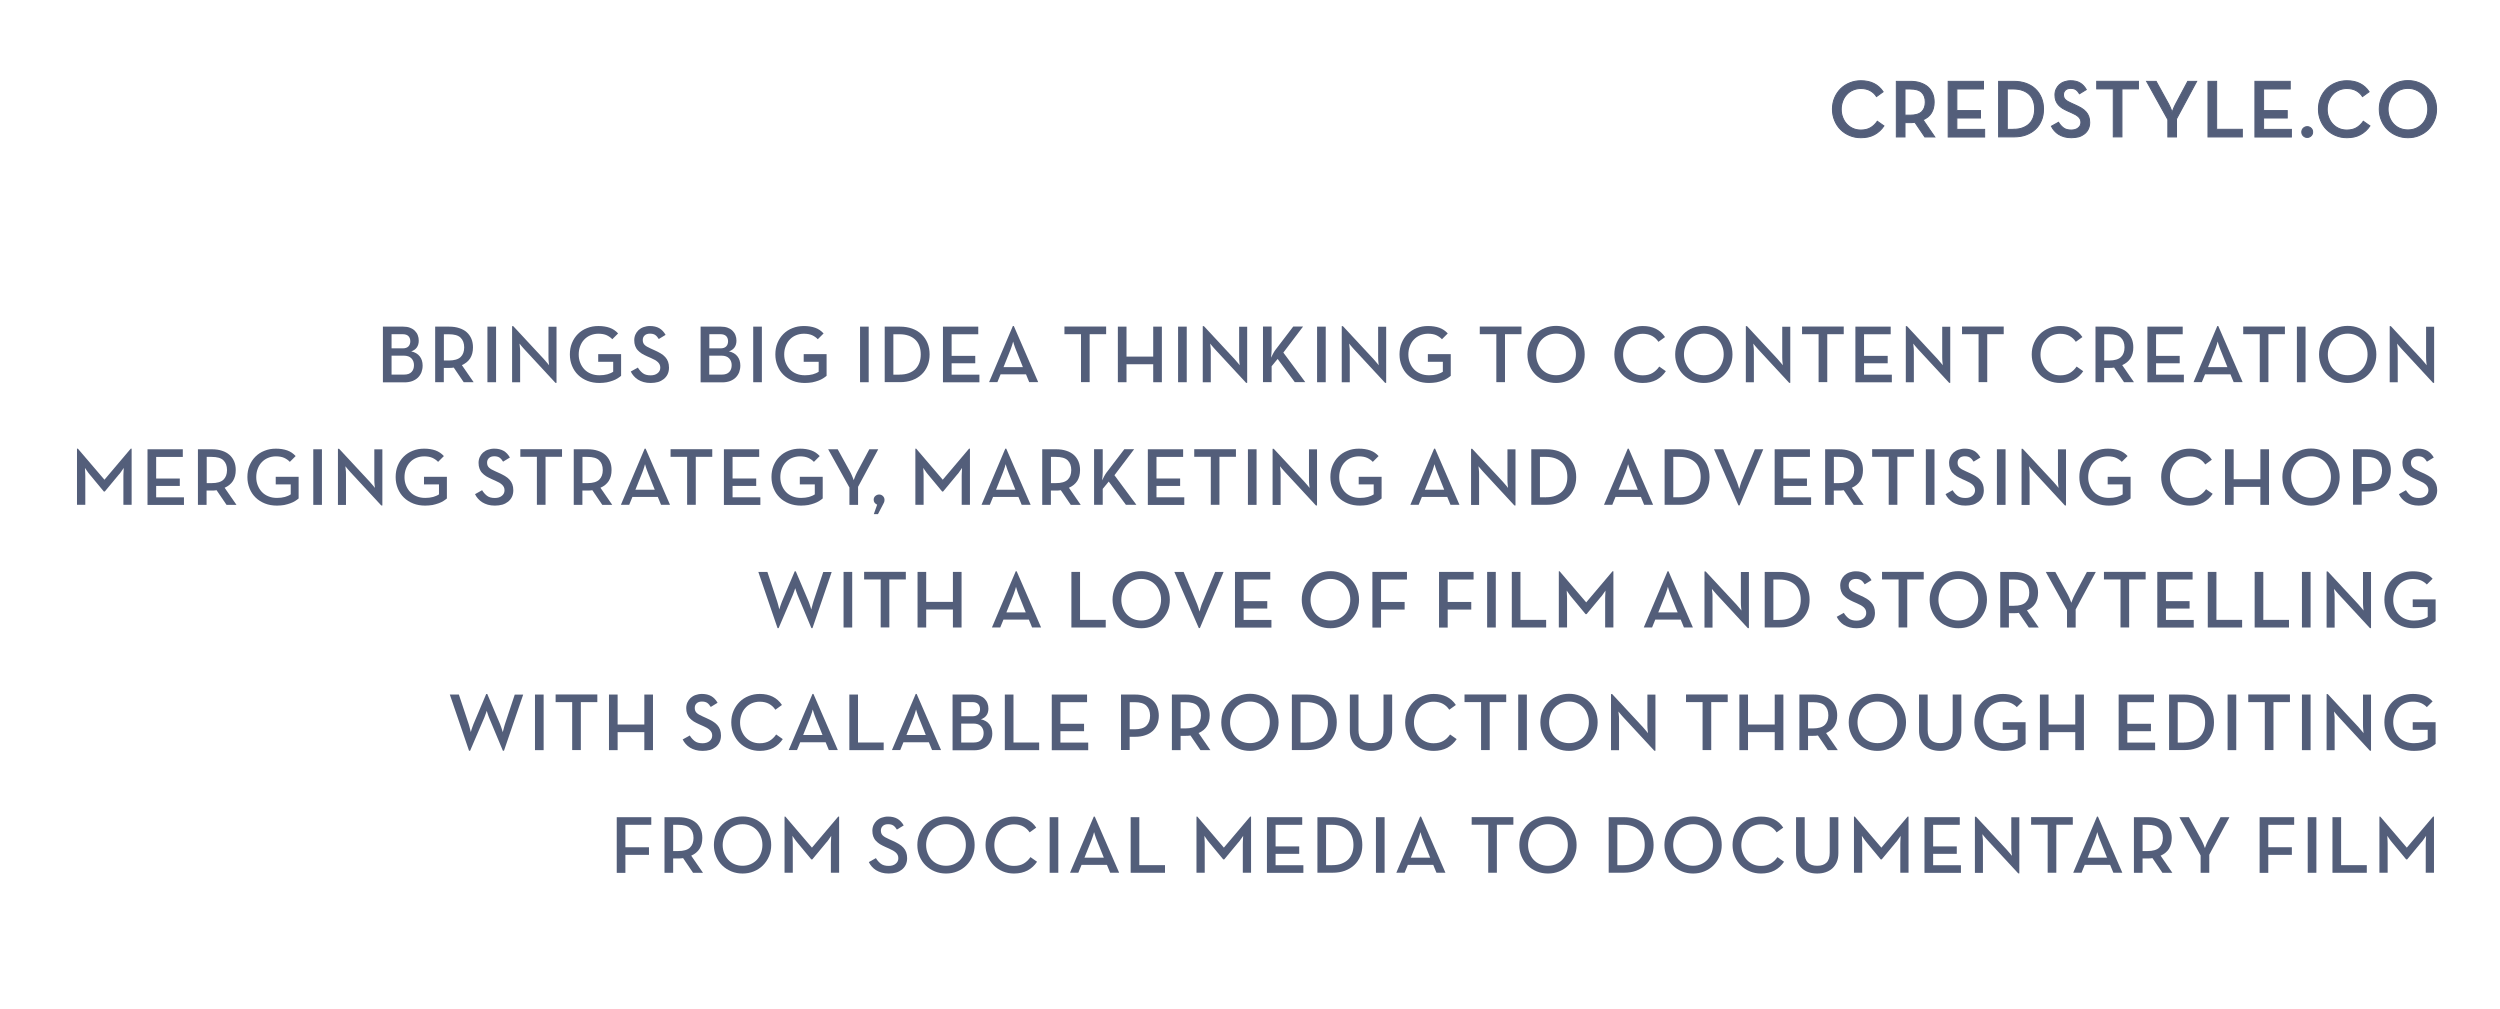 <?xml version="1.0" encoding="utf-8"?>
<!-- Generator: Adobe Illustrator 23.0.4, SVG Export Plug-In . SVG Version: 6.00 Build 0)  -->
<svg version="1.1" id="Layer_1" xmlns="http://www.w3.org/2000/svg" xmlns:xlink="http://www.w3.org/1999/xlink" x="0px" y="0px"
	 viewBox="0 0 366.93 148.03" style="enable-background:new 0 0 366.93 148.03;" xml:space="preserve">
<style type="text/css">
	.st0{fill:#535E7A;stroke:#535E7A;stroke-width:0.15;stroke-miterlimit:10;}
	.st1{fill:#535E7A;}
</style>
<g>
	<path class="st0" d="M273.13,20.21c-0.58,0-1.12-0.1-1.63-0.31c-0.51-0.21-0.96-0.5-1.33-0.87c-0.38-0.37-0.67-0.81-0.89-1.33
		s-0.33-1.07-0.33-1.68s0.11-1.17,0.33-1.68c0.22-0.51,0.52-0.95,0.89-1.32c0.38-0.37,0.82-0.66,1.33-0.86
		c0.51-0.21,1.06-0.31,1.63-0.31c1.46,0,2.54,0.54,3.26,1.62l-0.97,0.7c-0.23-0.36-0.54-0.65-0.92-0.86s-0.84-0.32-1.37-0.32
		c-0.42,0-0.81,0.08-1.16,0.23c-0.35,0.15-0.66,0.36-0.91,0.64c-0.26,0.27-0.46,0.59-0.6,0.97s-0.22,0.77-0.22,1.21
		s0.07,0.83,0.22,1.21s0.34,0.69,0.6,0.97c0.26,0.27,0.56,0.49,0.91,0.64c0.35,0.16,0.74,0.23,1.16,0.23c0.57,0,1.05-0.12,1.43-0.35
		s0.71-0.54,0.98-0.94l0.97,0.68c-0.36,0.54-0.82,0.97-1.39,1.28S273.9,20.21,273.13,20.21z"/>
	<path class="st0" d="M283.97,20.1h-1.46l-1.46-2.15c-0.11,0.02-0.23,0.03-0.34,0.04c-0.12,0.01-0.23,0.01-0.34,0.01h-0.77v2.1
		h-1.27v-8.16h2.04c0.56,0,1.06,0.07,1.5,0.22s0.81,0.35,1.1,0.61s0.52,0.58,0.68,0.96c0.16,0.38,0.23,0.8,0.23,1.26
		c0,0.63-0.14,1.16-0.41,1.6s-0.68,0.76-1.22,1L283.97,20.1z M280.31,16.91c0.81,0,1.39-0.17,1.74-0.5
		c0.35-0.34,0.53-0.81,0.53-1.42c0-0.62-0.18-1.09-0.53-1.43s-0.93-0.5-1.73-0.5h-0.72v3.85H280.31z"/>
	<path class="st0" d="M285.94,11.94h5.18v1.12h-3.91v3.17h3.47v1.09h-3.47v1.67h4.08v1.12h-5.35V11.94z"/>
	<path class="st0" d="M293.34,11.94h2.24c0.66,0,1.25,0.1,1.79,0.29c0.54,0.2,0.99,0.47,1.37,0.83c0.38,0.36,0.67,0.79,0.88,1.29
		s0.31,1.06,0.31,1.67c0,0.62-0.1,1.17-0.31,1.67s-0.5,0.93-0.88,1.28c-0.38,0.36-0.84,0.63-1.37,0.83
		c-0.54,0.2-1.13,0.29-1.79,0.29h-2.24V11.94z M295.5,18.98c0.53,0,0.99-0.07,1.38-0.22s0.72-0.35,0.98-0.61
		c0.26-0.26,0.45-0.58,0.58-0.94c0.12-0.36,0.19-0.76,0.19-1.19s-0.06-0.83-0.19-1.19c-0.12-0.36-0.32-0.68-0.58-0.94
		c-0.26-0.26-0.59-0.47-0.98-0.61s-0.85-0.22-1.38-0.22h-0.89v5.93H295.5z"/>
	<path class="st0" d="M304.02,20.21c-0.38,0-0.73-0.04-1.04-0.13s-0.59-0.21-0.83-0.36c-0.24-0.15-0.45-0.33-0.63-0.54
		s-0.32-0.42-0.43-0.65l1.04-0.58c0.19,0.32,0.43,0.59,0.71,0.81c0.28,0.22,0.67,0.33,1.16,0.33c0.42,0,0.76-0.1,1.02-0.31
		c0.26-0.2,0.4-0.47,0.4-0.81c0-0.18-0.03-0.33-0.09-0.46c-0.06-0.13-0.15-0.25-0.26-0.36c-0.12-0.11-0.26-0.21-0.42-0.31
		c-0.17-0.1-0.36-0.19-0.59-0.29l-0.54-0.24c-0.29-0.13-0.56-0.27-0.8-0.41c-0.24-0.15-0.43-0.32-0.6-0.5
		c-0.16-0.19-0.29-0.4-0.38-0.64c-0.09-0.24-0.13-0.52-0.13-0.83c0-0.3,0.06-0.58,0.17-0.83c0.11-0.25,0.27-0.47,0.47-0.66
		c0.2-0.18,0.44-0.33,0.73-0.43c0.28-0.1,0.59-0.16,0.93-0.16c0.54,0,1,0.1,1.37,0.32c0.37,0.21,0.68,0.54,0.93,0.98l-1,0.61
		c-0.16-0.27-0.34-0.47-0.53-0.6c-0.2-0.13-0.45-0.19-0.77-0.19c-0.33,0-0.59,0.09-0.77,0.26c-0.19,0.18-0.28,0.4-0.28,0.68
		c0,0.3,0.09,0.54,0.28,0.72s0.48,0.35,0.9,0.53l0.53,0.24c0.34,0.15,0.65,0.31,0.92,0.47c0.27,0.16,0.49,0.35,0.67,0.55
		c0.18,0.2,0.32,0.43,0.41,0.68c0.09,0.25,0.14,0.54,0.14,0.87c0,0.36-0.07,0.68-0.2,0.96c-0.13,0.28-0.32,0.52-0.56,0.71
		c-0.24,0.19-0.52,0.34-0.84,0.44C304.76,20.16,304.4,20.21,304.02,20.21z"/>
	<path class="st0" d="M310.16,13.05h-2.42v-1.12h6.12v1.12h-2.42v7.04h-1.27V13.05z"/>
	<path class="st0" d="M318.16,17.52l-3.1-5.58h1.4l1.85,3.36c0.06,0.11,0.12,0.24,0.18,0.37c0.06,0.14,0.11,0.26,0.16,0.38
		c0.06,0.14,0.11,0.28,0.16,0.42c0.05-0.14,0.1-0.28,0.16-0.42c0.05-0.12,0.1-0.25,0.16-0.38c0.06-0.14,0.12-0.26,0.18-0.37
		l1.79-3.36h1.31l-2.96,5.51v2.65h-1.27V17.52z"/>
	<path class="st0" d="M324.07,11.94h1.27v7.04h3.77v1.12h-5.04V11.94z"/>
	<path class="st0" d="M330.96,11.94h5.18v1.12h-3.91v3.17h3.47v1.09h-3.47v1.67h4.08v1.12h-5.35V11.94z"/>
	<path class="st0" d="M338.64,20.17c-0.22,0-0.4-0.07-0.56-0.22c-0.16-0.15-0.24-0.34-0.24-0.57c0-0.23,0.08-0.42,0.24-0.57
		c0.16-0.15,0.35-0.22,0.56-0.22c0.21,0,0.39,0.07,0.55,0.22s0.24,0.34,0.24,0.57c0,0.23-0.08,0.42-0.24,0.57
		S338.85,20.17,338.64,20.17z"/>
	<path class="st0" d="M344.46,20.21c-0.58,0-1.12-0.1-1.63-0.31c-0.51-0.21-0.96-0.5-1.33-0.87c-0.38-0.37-0.67-0.81-0.89-1.33
		s-0.33-1.07-0.33-1.68s0.11-1.17,0.33-1.68c0.22-0.51,0.52-0.95,0.89-1.32c0.38-0.37,0.82-0.66,1.33-0.86
		c0.51-0.21,1.06-0.31,1.63-0.31c1.46,0,2.54,0.54,3.26,1.62l-0.97,0.7c-0.23-0.36-0.54-0.65-0.92-0.86s-0.84-0.32-1.37-0.32
		c-0.42,0-0.81,0.08-1.16,0.23c-0.35,0.15-0.66,0.36-0.91,0.64c-0.26,0.27-0.46,0.59-0.6,0.97s-0.22,0.77-0.22,1.21
		s0.07,0.83,0.22,1.21s0.34,0.69,0.6,0.97c0.26,0.27,0.56,0.49,0.91,0.64c0.35,0.16,0.74,0.23,1.16,0.23c0.57,0,1.05-0.12,1.43-0.35
		s0.71-0.54,0.98-0.94l0.97,0.68c-0.36,0.54-0.82,0.97-1.39,1.28S345.23,20.21,344.46,20.21z"/>
	<path class="st0" d="M353.42,20.21c-0.58,0-1.13-0.1-1.64-0.31c-0.51-0.21-0.96-0.5-1.34-0.87c-0.38-0.37-0.68-0.81-0.9-1.33
		s-0.33-1.07-0.33-1.68s0.11-1.17,0.33-1.68c0.22-0.51,0.52-0.95,0.9-1.33s0.83-0.66,1.34-0.87c0.51-0.21,1.06-0.31,1.64-0.31
		c0.58,0,1.13,0.1,1.64,0.31s0.95,0.5,1.33,0.87s0.68,0.81,0.9,1.33c0.22,0.51,0.33,1.07,0.33,1.68s-0.11,1.17-0.33,1.68
		s-0.52,0.95-0.9,1.33c-0.38,0.37-0.82,0.66-1.33,0.87S354.01,20.21,353.42,20.21z M353.42,19.07c0.42,0,0.81-0.08,1.17-0.23
		c0.36-0.16,0.66-0.37,0.92-0.64c0.26-0.27,0.46-0.59,0.6-0.97c0.14-0.37,0.22-0.77,0.22-1.21s-0.07-0.83-0.22-1.21
		c-0.14-0.37-0.34-0.69-0.6-0.97c-0.26-0.27-0.56-0.49-0.92-0.64c-0.36-0.16-0.75-0.23-1.17-0.23c-0.42,0-0.82,0.08-1.18,0.23
		c-0.36,0.16-0.67,0.37-0.92,0.64c-0.26,0.27-0.46,0.59-0.6,0.97s-0.22,0.77-0.22,1.21s0.07,0.83,0.22,1.21s0.34,0.69,0.6,0.97
		c0.26,0.27,0.56,0.49,0.92,0.64C352.61,18.99,353,19.07,353.42,19.07z"/>
	<path class="st1" d="M56.2,47.94h2.96c0.38,0,0.72,0.05,1.01,0.16c0.29,0.11,0.53,0.26,0.72,0.45c0.19,0.19,0.34,0.41,0.43,0.66
		c0.1,0.25,0.14,0.51,0.14,0.79c0,0.39-0.09,0.72-0.28,0.99c-0.19,0.27-0.46,0.46-0.82,0.58c0.55,0.13,0.97,0.37,1.25,0.74
		c0.28,0.36,0.42,0.81,0.42,1.34c0,0.35-0.06,0.68-0.17,0.98c-0.12,0.3-0.29,0.56-0.51,0.78s-0.5,0.39-0.83,0.52
		c-0.33,0.12-0.71,0.19-1.14,0.19H56.2V47.94z M59.1,51.13c0.38,0,0.67-0.1,0.85-0.29c0.18-0.19,0.27-0.44,0.27-0.75
		s-0.09-0.56-0.27-0.75c-0.18-0.19-0.47-0.29-0.87-0.29h-1.61v2.08H59.1z M59.31,54.98c0.5,0,0.86-0.13,1.1-0.39s0.35-0.59,0.35-1
		s-0.13-0.74-0.38-1s-0.63-0.39-1.13-0.39h-1.78v2.78H59.31z"/>
	<path class="st1" d="M69.52,56.1h-1.46l-1.46-2.15c-0.11,0.02-0.23,0.03-0.34,0.04C66.13,54,66.02,54,65.91,54h-0.77v2.1h-1.27
		v-8.16h2.04c0.56,0,1.06,0.07,1.5,0.22c0.44,0.14,0.81,0.35,1.1,0.61s0.52,0.58,0.68,0.96c0.16,0.38,0.23,0.8,0.23,1.26
		c0,0.63-0.14,1.16-0.41,1.6c-0.28,0.43-0.68,0.76-1.22,1L69.52,56.1z M65.86,52.91c0.81,0,1.39-0.17,1.74-0.5s0.53-0.81,0.53-1.42
		c0-0.62-0.18-1.09-0.53-1.43s-0.93-0.5-1.73-0.5h-0.72v3.85H65.86z"/>
	<path class="st1" d="M71.54,47.94h1.27v8.16h-1.27V47.94z"/>
	<path class="st1" d="M77.02,51.33c-0.09-0.09-0.17-0.19-0.26-0.29c-0.08-0.11-0.17-0.21-0.25-0.29c-0.09-0.1-0.18-0.21-0.26-0.32
		c0.01,0.13,0.02,0.26,0.04,0.4c0.02,0.11,0.03,0.24,0.04,0.38c0.01,0.14,0.01,0.27,0.01,0.4v4.5h-1.18v-8.24h0.17l4.5,4.84
		c0.08,0.09,0.16,0.19,0.25,0.29c0.08,0.11,0.17,0.21,0.25,0.29c0.09,0.11,0.18,0.22,0.26,0.32c-0.02-0.14-0.03-0.28-0.05-0.42
		c-0.02-0.12-0.03-0.25-0.03-0.38c0-0.14-0.01-0.26-0.01-0.37v-4.49h1.18v8.24h-0.16L77.02,51.33z"/>
	<path class="st1" d="M87.98,56.21c-0.64,0-1.23-0.1-1.76-0.31c-0.53-0.21-0.99-0.5-1.37-0.87c-0.38-0.37-0.68-0.81-0.89-1.33
		c-0.21-0.51-0.32-1.07-0.32-1.68c0-0.61,0.1-1.17,0.31-1.68s0.5-0.95,0.87-1.32s0.81-0.66,1.33-0.86c0.51-0.21,1.07-0.31,1.68-0.31
		c0.62,0,1.18,0.09,1.66,0.26s0.89,0.45,1.23,0.83l-0.85,0.85c-0.23-0.25-0.51-0.44-0.83-0.59c-0.32-0.14-0.72-0.22-1.21-0.22
		c-0.42,0-0.81,0.08-1.17,0.23c-0.36,0.15-0.66,0.36-0.92,0.64c-0.26,0.27-0.45,0.59-0.59,0.97c-0.14,0.37-0.21,0.77-0.21,1.21
		s0.07,0.83,0.22,1.21s0.35,0.69,0.61,0.97c0.26,0.27,0.58,0.49,0.96,0.64c0.38,0.16,0.8,0.23,1.26,0.23c0.42,0,0.81-0.05,1.15-0.14
		c0.34-0.1,0.63-0.22,0.86-0.38V53.1h-2.2v-1.12h3.36v3.18c-0.14,0.12-0.31,0.24-0.51,0.37s-0.44,0.24-0.71,0.34
		c-0.27,0.1-0.57,0.18-0.89,0.25C88.72,56.17,88.36,56.21,87.98,56.21z"/>
	<path class="st1" d="M95.51,56.21c-0.38,0-0.73-0.04-1.04-0.13s-0.59-0.21-0.83-0.36c-0.24-0.15-0.45-0.33-0.63-0.54
		c-0.18-0.2-0.32-0.42-0.43-0.65l1.04-0.58c0.19,0.32,0.43,0.59,0.71,0.81c0.28,0.22,0.67,0.33,1.16,0.33c0.42,0,0.76-0.1,1.02-0.31
		c0.26-0.2,0.4-0.47,0.4-0.81c0-0.18-0.03-0.33-0.09-0.46c-0.06-0.13-0.15-0.25-0.26-0.36c-0.12-0.11-0.26-0.21-0.42-0.31
		c-0.17-0.1-0.36-0.19-0.59-0.29L95,52.31c-0.29-0.13-0.56-0.27-0.8-0.41c-0.24-0.15-0.43-0.32-0.6-0.5s-0.29-0.4-0.38-0.64
		c-0.09-0.24-0.13-0.52-0.13-0.83c0-0.3,0.06-0.58,0.17-0.83c0.11-0.25,0.27-0.47,0.47-0.66c0.2-0.18,0.44-0.33,0.73-0.43
		s0.59-0.16,0.93-0.16c0.54,0,1,0.11,1.37,0.32s0.68,0.54,0.93,0.98l-1,0.61c-0.16-0.27-0.34-0.47-0.53-0.6
		c-0.2-0.13-0.45-0.19-0.77-0.19c-0.33,0-0.59,0.09-0.77,0.26c-0.19,0.17-0.28,0.4-0.28,0.68c0,0.3,0.09,0.54,0.28,0.72
		s0.48,0.35,0.9,0.53l0.53,0.24c0.34,0.15,0.65,0.31,0.92,0.47c0.27,0.16,0.49,0.34,0.67,0.54c0.18,0.2,0.32,0.42,0.41,0.68
		c0.09,0.25,0.14,0.54,0.14,0.87c0,0.36-0.07,0.68-0.2,0.96s-0.32,0.51-0.56,0.71c-0.24,0.19-0.52,0.34-0.84,0.44
		C96.25,56.16,95.9,56.21,95.51,56.21z"/>
	<path class="st1" d="M102.83,47.94h2.96c0.38,0,0.72,0.05,1.01,0.16c0.29,0.11,0.53,0.26,0.72,0.45c0.19,0.19,0.34,0.41,0.43,0.66
		c0.1,0.25,0.14,0.51,0.14,0.79c0,0.39-0.09,0.72-0.28,0.99c-0.19,0.27-0.46,0.46-0.82,0.58c0.55,0.13,0.97,0.37,1.25,0.74
		c0.28,0.36,0.42,0.81,0.42,1.34c0,0.35-0.06,0.68-0.17,0.98c-0.12,0.3-0.29,0.56-0.51,0.78s-0.5,0.39-0.83,0.52
		c-0.33,0.12-0.71,0.19-1.14,0.19h-3.18V47.94z M105.74,51.13c0.38,0,0.67-0.1,0.85-0.29c0.18-0.19,0.27-0.44,0.27-0.75
		s-0.09-0.56-0.27-0.75c-0.18-0.19-0.47-0.29-0.87-0.29h-1.61v2.08H105.74z M105.94,54.98c0.5,0,0.86-0.13,1.1-0.39
		s0.35-0.59,0.35-1s-0.13-0.74-0.38-1s-0.63-0.39-1.13-0.39h-1.78v2.78H105.94z"/>
	<path class="st1" d="M110.55,47.94h1.27v8.16h-1.27V47.94z"/>
	<path class="st1" d="M118.14,56.21c-0.64,0-1.23-0.1-1.76-0.31c-0.53-0.21-0.99-0.5-1.37-0.87c-0.38-0.37-0.68-0.81-0.89-1.33
		c-0.21-0.51-0.32-1.07-0.32-1.68c0-0.61,0.1-1.17,0.31-1.68s0.5-0.95,0.87-1.32s0.81-0.66,1.33-0.86c0.51-0.21,1.07-0.31,1.68-0.31
		c0.62,0,1.18,0.09,1.66,0.26s0.89,0.45,1.23,0.83l-0.85,0.85c-0.23-0.25-0.51-0.44-0.83-0.59c-0.32-0.14-0.72-0.22-1.21-0.22
		c-0.42,0-0.81,0.08-1.17,0.23c-0.36,0.15-0.66,0.36-0.92,0.64c-0.26,0.27-0.45,0.59-0.59,0.97c-0.14,0.37-0.21,0.77-0.21,1.21
		s0.07,0.83,0.22,1.21s0.35,0.69,0.61,0.97c0.26,0.27,0.58,0.49,0.96,0.64c0.38,0.16,0.8,0.23,1.26,0.23c0.42,0,0.81-0.05,1.15-0.14
		c0.34-0.1,0.63-0.22,0.86-0.38V53.1h-2.2v-1.12h3.36v3.18c-0.14,0.12-0.31,0.24-0.51,0.37s-0.44,0.24-0.71,0.34
		c-0.27,0.1-0.57,0.18-0.89,0.25C118.88,56.17,118.53,56.21,118.14,56.21z"/>
	<path class="st1" d="M126.23,47.94h1.27v8.16h-1.27V47.94z"/>
	<path class="st1" d="M129.85,47.94h2.24c0.66,0,1.25,0.1,1.79,0.29c0.54,0.2,0.99,0.47,1.37,0.83c0.38,0.36,0.67,0.79,0.88,1.29
		s0.31,1.06,0.31,1.67c0,0.62-0.1,1.17-0.31,1.67s-0.5,0.93-0.88,1.28c-0.38,0.36-0.84,0.63-1.37,0.83
		c-0.54,0.2-1.13,0.29-1.79,0.29h-2.24V47.94z M132.01,54.98c0.53,0,0.99-0.07,1.38-0.22s0.72-0.35,0.98-0.61
		c0.26-0.26,0.45-0.58,0.58-0.94s0.19-0.76,0.19-1.19s-0.06-0.83-0.19-1.19c-0.12-0.36-0.32-0.68-0.58-0.94
		c-0.26-0.26-0.59-0.47-0.98-0.61c-0.39-0.14-0.85-0.22-1.38-0.22h-0.89v5.93H132.01z"/>
	<path class="st1" d="M138.4,47.94h5.18v1.12h-3.91v3.17h3.47v1.09h-3.47v1.67h4.08v1.12h-5.35V47.94z"/>
	<path class="st1" d="M148.66,47.85h0.14l3.58,8.24h-1.32l-0.47-1.15h-3.73l-0.47,1.15h-1.22L148.66,47.85z M150.13,53.88
		l-1.02-2.54c-0.06-0.12-0.11-0.25-0.15-0.39c-0.04-0.14-0.09-0.27-0.13-0.39c-0.04-0.14-0.08-0.29-0.13-0.43
		c-0.04,0.14-0.08,0.29-0.12,0.43c-0.04,0.12-0.08,0.25-0.13,0.39c-0.05,0.14-0.1,0.27-0.14,0.39l-1.02,2.54H150.13z"/>
	<path class="st1" d="M158.65,49.05h-2.42v-1.12h6.12v1.12h-2.42v7.04h-1.27V49.05z"/>
	<path class="st1" d="M164.07,47.94h1.27v4.4h3.92v-4.4h1.27v8.16h-1.27v-2.64h-3.92v2.64h-1.27V47.94z"/>
	<path class="st1" d="M172.91,47.94h1.27v8.16h-1.27V47.94z"/>
	<path class="st1" d="M178.39,51.33c-0.09-0.09-0.17-0.19-0.26-0.29c-0.08-0.11-0.17-0.21-0.25-0.29c-0.09-0.1-0.18-0.21-0.26-0.32
		c0.01,0.13,0.02,0.26,0.04,0.4c0.02,0.11,0.03,0.24,0.04,0.38c0.01,0.14,0.01,0.27,0.01,0.4v4.5h-1.18v-8.24h0.17l4.5,4.84
		c0.08,0.09,0.16,0.19,0.25,0.29c0.08,0.11,0.17,0.21,0.25,0.29c0.09,0.11,0.18,0.22,0.26,0.32c-0.02-0.14-0.03-0.28-0.05-0.42
		c-0.02-0.12-0.03-0.25-0.03-0.38c0-0.14-0.01-0.26-0.01-0.37v-4.49h1.18v8.24h-0.16L178.39,51.33z"/>
	<path class="st1" d="M186.55,52.5c0.09-0.18,0.19-0.38,0.3-0.59c0.11-0.21,0.22-0.38,0.32-0.52l2.64-3.46h1.44l-2.89,3.82
		l3.22,4.34h-1.54l-2.52-3.41l-0.88,1.07v2.34h-1.27v-8.16h1.27v3.36c0,0.18-0.01,0.39-0.03,0.61
		C186.6,52.13,186.58,52.33,186.55,52.5z"/>
	<path class="st1" d="M193.31,47.94h1.27v8.16h-1.27V47.94z"/>
	<path class="st1" d="M198.79,51.33c-0.09-0.09-0.17-0.19-0.26-0.29c-0.08-0.11-0.17-0.21-0.25-0.29c-0.09-0.1-0.18-0.21-0.26-0.32
		c0.01,0.13,0.02,0.26,0.04,0.4c0.02,0.11,0.03,0.24,0.04,0.38c0.01,0.14,0.01,0.27,0.01,0.4v4.5h-1.18v-8.24h0.17l4.5,4.84
		c0.08,0.09,0.16,0.19,0.25,0.29c0.08,0.11,0.17,0.21,0.25,0.29c0.09,0.11,0.18,0.22,0.26,0.32c-0.02-0.14-0.03-0.28-0.05-0.42
		c-0.02-0.12-0.03-0.25-0.03-0.38c0-0.14-0.01-0.26-0.01-0.37v-4.49h1.18v8.24h-0.16L198.79,51.33z"/>
	<path class="st1" d="M209.75,56.21c-0.64,0-1.23-0.1-1.76-0.31c-0.53-0.21-0.99-0.5-1.37-0.87c-0.38-0.37-0.68-0.81-0.89-1.33
		c-0.21-0.51-0.32-1.07-0.32-1.68c0-0.61,0.1-1.17,0.31-1.68s0.5-0.95,0.87-1.32s0.81-0.66,1.33-0.86c0.51-0.21,1.07-0.31,1.68-0.31
		c0.62,0,1.18,0.09,1.66,0.26s0.89,0.45,1.23,0.83l-0.85,0.85c-0.23-0.25-0.51-0.44-0.83-0.59c-0.32-0.14-0.72-0.22-1.21-0.22
		c-0.42,0-0.81,0.08-1.17,0.23c-0.36,0.15-0.66,0.36-0.92,0.64c-0.26,0.27-0.45,0.59-0.59,0.97c-0.14,0.37-0.21,0.77-0.21,1.21
		s0.07,0.83,0.22,1.21s0.35,0.69,0.61,0.97c0.26,0.27,0.58,0.49,0.96,0.64c0.38,0.16,0.8,0.23,1.26,0.23c0.42,0,0.81-0.05,1.15-0.14
		c0.34-0.1,0.63-0.22,0.86-0.38V53.1h-2.2v-1.12h3.36v3.18c-0.14,0.12-0.31,0.24-0.51,0.37s-0.44,0.24-0.71,0.34
		c-0.27,0.1-0.57,0.18-0.89,0.25C210.49,56.17,210.13,56.21,209.75,56.21z"/>
	<path class="st1" d="M219.61,49.05h-2.42v-1.12h6.12v1.12h-2.42v7.04h-1.27V49.05z"/>
	<path class="st1" d="M228.39,56.21c-0.58,0-1.13-0.1-1.64-0.31c-0.51-0.21-0.96-0.5-1.34-0.87s-0.68-0.81-0.9-1.33
		c-0.22-0.51-0.33-1.07-0.33-1.68c0-0.61,0.11-1.17,0.33-1.68s0.52-0.95,0.9-1.33s0.83-0.66,1.34-0.87
		c0.51-0.21,1.06-0.31,1.64-0.31c0.58,0,1.13,0.1,1.64,0.31s0.95,0.5,1.33,0.87s0.68,0.81,0.9,1.33s0.33,1.07,0.33,1.68
		c0,0.61-0.11,1.17-0.33,1.68c-0.22,0.51-0.52,0.95-0.9,1.33s-0.82,0.66-1.33,0.87S228.97,56.21,228.39,56.21z M228.39,55.07
		c0.42,0,0.81-0.08,1.17-0.23c0.36-0.16,0.66-0.37,0.92-0.64c0.26-0.27,0.46-0.59,0.6-0.97c0.14-0.37,0.22-0.77,0.22-1.21
		s-0.07-0.83-0.22-1.21c-0.14-0.37-0.34-0.69-0.6-0.97c-0.26-0.27-0.56-0.49-0.92-0.64c-0.36-0.16-0.75-0.23-1.17-0.23
		c-0.42,0-0.82,0.08-1.18,0.23c-0.36,0.16-0.67,0.37-0.92,0.64c-0.26,0.27-0.46,0.59-0.6,0.97s-0.22,0.77-0.22,1.21
		s0.07,0.83,0.22,1.21s0.34,0.69,0.6,0.97c0.26,0.27,0.56,0.49,0.92,0.64C227.57,54.99,227.96,55.07,228.39,55.07z"/>
	<path class="st1" d="M241.12,56.21c-0.58,0-1.12-0.1-1.63-0.31c-0.51-0.21-0.96-0.5-1.33-0.87s-0.67-0.81-0.89-1.33
		c-0.22-0.51-0.33-1.07-0.33-1.68c0-0.61,0.11-1.17,0.33-1.68s0.52-0.95,0.89-1.32s0.82-0.66,1.33-0.86
		c0.51-0.21,1.06-0.31,1.63-0.31c1.46,0,2.54,0.54,3.26,1.62l-0.97,0.7c-0.23-0.36-0.54-0.65-0.92-0.86s-0.84-0.32-1.37-0.32
		c-0.42,0-0.81,0.08-1.16,0.23c-0.35,0.15-0.66,0.36-0.91,0.64c-0.26,0.27-0.46,0.59-0.6,0.97s-0.22,0.77-0.22,1.21
		s0.07,0.83,0.22,1.21s0.34,0.69,0.6,0.97c0.26,0.27,0.56,0.49,0.91,0.64c0.35,0.16,0.74,0.23,1.16,0.23c0.57,0,1.05-0.12,1.43-0.35
		s0.71-0.54,0.98-0.94l0.97,0.68c-0.36,0.54-0.82,0.97-1.39,1.28C242.55,56.05,241.89,56.21,241.12,56.21z"/>
	<path class="st1" d="M250.08,56.21c-0.58,0-1.13-0.1-1.64-0.31c-0.51-0.21-0.96-0.5-1.34-0.87s-0.68-0.81-0.9-1.33
		c-0.22-0.51-0.33-1.07-0.33-1.68c0-0.61,0.11-1.17,0.33-1.68s0.52-0.95,0.9-1.33s0.83-0.66,1.34-0.87
		c0.51-0.21,1.06-0.31,1.64-0.31c0.58,0,1.13,0.1,1.64,0.31s0.95,0.5,1.33,0.87s0.68,0.81,0.9,1.33s0.33,1.07,0.33,1.68
		c0,0.61-0.11,1.17-0.33,1.68c-0.22,0.51-0.52,0.95-0.9,1.33s-0.82,0.66-1.33,0.87S250.67,56.21,250.08,56.21z M250.08,55.07
		c0.42,0,0.81-0.08,1.17-0.23c0.36-0.16,0.66-0.37,0.92-0.64c0.26-0.27,0.46-0.59,0.6-0.97c0.14-0.37,0.22-0.77,0.22-1.21
		s-0.07-0.83-0.22-1.21c-0.14-0.37-0.34-0.69-0.6-0.97c-0.26-0.27-0.56-0.49-0.92-0.64c-0.36-0.16-0.75-0.23-1.17-0.23
		c-0.42,0-0.82,0.08-1.18,0.23c-0.36,0.16-0.67,0.37-0.92,0.64c-0.26,0.27-0.46,0.59-0.6,0.97s-0.22,0.77-0.22,1.21
		s0.07,0.83,0.22,1.21s0.34,0.69,0.6,0.97c0.26,0.27,0.56,0.49,0.92,0.64C249.27,54.99,249.66,55.07,250.08,55.07z"/>
	<path class="st1" d="M258.1,51.33c-0.09-0.09-0.17-0.19-0.26-0.29c-0.08-0.11-0.17-0.21-0.25-0.29c-0.09-0.1-0.18-0.21-0.26-0.32
		c0.01,0.13,0.02,0.26,0.04,0.4c0.02,0.11,0.03,0.24,0.04,0.38c0.01,0.14,0.01,0.27,0.01,0.4v4.5h-1.18v-8.24h0.17l4.5,4.84
		c0.08,0.09,0.16,0.19,0.25,0.29c0.08,0.11,0.17,0.21,0.25,0.29c0.09,0.11,0.18,0.22,0.26,0.32c-0.02-0.14-0.03-0.28-0.05-0.42
		c-0.02-0.12-0.03-0.25-0.03-0.38c0-0.14-0.01-0.26-0.01-0.37v-4.49h1.18v8.24h-0.16L258.1,51.33z"/>
	<path class="st1" d="M266.91,49.05h-2.42v-1.12h6.12v1.12h-2.42v7.04h-1.27V49.05z"/>
	<path class="st1" d="M272.32,47.94h5.18v1.12h-3.91v3.17h3.47v1.09h-3.47v1.67h4.08v1.12h-5.35V47.94z"/>
	<path class="st1" d="M281.58,51.33c-0.09-0.09-0.17-0.19-0.26-0.29c-0.08-0.11-0.17-0.21-0.25-0.29c-0.09-0.1-0.18-0.21-0.26-0.32
		c0.01,0.13,0.02,0.26,0.04,0.4c0.02,0.11,0.03,0.24,0.04,0.38c0.01,0.14,0.01,0.27,0.01,0.4v4.5h-1.18v-8.24h0.17l4.5,4.84
		c0.08,0.09,0.16,0.19,0.25,0.29c0.08,0.11,0.17,0.21,0.25,0.29c0.09,0.11,0.18,0.22,0.26,0.32c-0.02-0.14-0.03-0.28-0.05-0.42
		c-0.02-0.12-0.03-0.25-0.03-0.38c0-0.14-0.01-0.26-0.01-0.37v-4.49h1.18v8.24h-0.16L281.58,51.33z"/>
	<path class="st1" d="M290.39,49.05h-2.42v-1.12h6.12v1.12h-2.42v7.04h-1.27V49.05z"/>
	<path class="st1" d="M302.38,56.21c-0.58,0-1.12-0.1-1.63-0.31c-0.51-0.21-0.96-0.5-1.33-0.87s-0.67-0.81-0.89-1.33
		c-0.22-0.51-0.33-1.07-0.33-1.68c0-0.61,0.11-1.17,0.33-1.68s0.52-0.95,0.89-1.32s0.82-0.66,1.33-0.86
		c0.51-0.21,1.06-0.31,1.63-0.31c1.46,0,2.54,0.54,3.26,1.62l-0.97,0.7c-0.23-0.36-0.54-0.65-0.92-0.86s-0.84-0.32-1.37-0.32
		c-0.42,0-0.81,0.08-1.16,0.23c-0.35,0.15-0.66,0.36-0.91,0.64c-0.26,0.27-0.46,0.59-0.6,0.97s-0.22,0.77-0.22,1.21
		s0.07,0.83,0.22,1.21s0.34,0.69,0.6,0.97c0.26,0.27,0.56,0.49,0.91,0.64c0.35,0.16,0.74,0.23,1.16,0.23c0.57,0,1.05-0.12,1.43-0.35
		s0.71-0.54,0.98-0.94l0.97,0.68c-0.36,0.54-0.82,0.97-1.39,1.28C303.81,56.05,303.14,56.21,302.38,56.21z"/>
	<path class="st1" d="M313.21,56.1h-1.46l-1.46-2.15c-0.11,0.02-0.23,0.03-0.34,0.04C309.83,54,309.71,54,309.6,54h-0.77v2.1h-1.27
		v-8.16h2.04c0.56,0,1.06,0.07,1.5,0.22c0.44,0.14,0.81,0.35,1.1,0.61s0.52,0.58,0.68,0.96c0.16,0.38,0.23,0.8,0.23,1.26
		c0,0.63-0.14,1.16-0.41,1.6c-0.28,0.43-0.68,0.76-1.22,1L313.21,56.1z M309.55,52.91c0.81,0,1.39-0.17,1.74-0.5
		s0.53-0.81,0.53-1.42c0-0.62-0.18-1.09-0.53-1.43s-0.93-0.5-1.73-0.5h-0.72v3.85H309.55z"/>
	<path class="st1" d="M315.18,47.94h5.18v1.12h-3.91v3.17h3.47v1.09h-3.47v1.67h4.08v1.12h-5.35V47.94z"/>
	<path class="st1" d="M325.44,47.85h0.14l3.58,8.24h-1.32l-0.47-1.15h-3.73l-0.47,1.15h-1.22L325.44,47.85z M326.92,53.88
		l-1.02-2.54c-0.06-0.12-0.11-0.25-0.15-0.39c-0.04-0.14-0.09-0.27-0.13-0.39c-0.04-0.14-0.08-0.29-0.13-0.43
		c-0.04,0.14-0.08,0.29-0.12,0.43c-0.04,0.12-0.08,0.25-0.13,0.39c-0.05,0.14-0.1,0.27-0.14,0.39l-1.02,2.54H326.92z"/>
	<path class="st1" d="M331.66,49.05h-2.42v-1.12h6.12v1.12h-2.42v7.04h-1.27V49.05z"/>
	<path class="st1" d="M337.12,47.94h1.27v8.16h-1.27V47.94z"/>
	<path class="st1" d="M344.58,56.21c-0.58,0-1.13-0.1-1.64-0.31c-0.51-0.21-0.96-0.5-1.34-0.87s-0.68-0.81-0.9-1.33
		c-0.22-0.51-0.33-1.07-0.33-1.68c0-0.61,0.11-1.17,0.33-1.68s0.52-0.95,0.9-1.33s0.83-0.66,1.34-0.87
		c0.51-0.21,1.06-0.31,1.64-0.31c0.58,0,1.13,0.1,1.64,0.31s0.95,0.5,1.33,0.87s0.68,0.81,0.9,1.33s0.33,1.07,0.33,1.68
		c0,0.61-0.11,1.17-0.33,1.68c-0.22,0.51-0.52,0.95-0.9,1.33s-0.82,0.66-1.33,0.87S345.16,56.21,344.58,56.21z M344.58,55.07
		c0.42,0,0.81-0.08,1.17-0.23c0.36-0.16,0.66-0.37,0.92-0.64c0.26-0.27,0.46-0.59,0.6-0.97c0.14-0.37,0.22-0.77,0.22-1.21
		s-0.07-0.83-0.22-1.21c-0.14-0.37-0.34-0.69-0.6-0.97c-0.26-0.27-0.56-0.49-0.92-0.64c-0.36-0.16-0.75-0.23-1.17-0.23
		c-0.42,0-0.82,0.08-1.18,0.23c-0.36,0.16-0.67,0.37-0.92,0.64c-0.26,0.27-0.46,0.59-0.6,0.97s-0.22,0.77-0.22,1.21
		s0.07,0.83,0.22,1.21s0.34,0.69,0.6,0.97c0.26,0.27,0.56,0.49,0.92,0.64C343.76,54.99,344.16,55.07,344.58,55.07z"/>
	<path class="st1" d="M352.6,51.33c-0.09-0.09-0.17-0.19-0.26-0.29c-0.08-0.11-0.17-0.21-0.25-0.29c-0.09-0.1-0.18-0.21-0.26-0.32
		c0.01,0.13,0.02,0.26,0.04,0.4c0.02,0.11,0.03,0.24,0.04,0.38c0.01,0.14,0.01,0.27,0.01,0.4v4.5h-1.18v-8.24h0.17l4.5,4.84
		c0.08,0.09,0.16,0.19,0.25,0.29c0.08,0.11,0.17,0.21,0.25,0.29c0.09,0.11,0.18,0.22,0.26,0.32c-0.02-0.14-0.03-0.28-0.05-0.42
		c-0.02-0.12-0.03-0.25-0.03-0.38c0-0.14-0.01-0.26-0.01-0.37v-4.49h1.18v8.24h-0.16L352.6,51.33z"/>
	<path class="st1" d="M11.3,65.85h0.13l3.9,4.56l3.86-4.56h0.13v8.24h-1.21v-4.24c0-0.11,0-0.24,0.01-0.37
		c0-0.14,0.01-0.26,0.02-0.38c0.01-0.14,0.02-0.28,0.02-0.42c-0.07,0.11-0.15,0.23-0.24,0.35c-0.07,0.1-0.15,0.21-0.23,0.33
		c-0.08,0.12-0.17,0.22-0.26,0.31l-2.05,2.47h-0.14l-2.05-2.47c-0.08-0.09-0.16-0.19-0.25-0.31c-0.08-0.12-0.16-0.23-0.23-0.33
		c-0.09-0.12-0.17-0.24-0.24-0.35c0.01,0.14,0.02,0.28,0.02,0.42c0.01,0.12,0.01,0.25,0.02,0.38c0,0.14,0.01,0.26,0.01,0.37v4.24
		H11.3V65.85z"/>
	<path class="st1" d="M21.65,65.94h5.18v1.12h-3.91v3.17h3.47v1.09h-3.47v1.67H27v1.12h-5.35V65.94z"/>
	<path class="st1" d="M34.71,74.1h-1.46l-1.46-2.15c-0.11,0.02-0.23,0.03-0.34,0.04C31.32,72,31.21,72,31.09,72h-0.77v2.1h-1.27
		v-8.16h2.04c0.56,0,1.06,0.07,1.5,0.22c0.44,0.14,0.81,0.35,1.1,0.61s0.52,0.58,0.68,0.96c0.16,0.38,0.23,0.8,0.23,1.26
		c0,0.63-0.14,1.16-0.41,1.6c-0.28,0.43-0.68,0.76-1.22,1L34.71,74.1z M31.05,70.91c0.81,0,1.39-0.17,1.74-0.5s0.53-0.81,0.53-1.42
		c0-0.62-0.18-1.09-0.53-1.43s-0.93-0.5-1.73-0.5h-0.72v3.85H31.05z"/>
	<path class="st1" d="M40.65,74.21c-0.64,0-1.23-0.1-1.76-0.31c-0.53-0.21-0.99-0.5-1.37-0.87c-0.38-0.37-0.68-0.81-0.89-1.33
		c-0.21-0.51-0.32-1.07-0.32-1.68c0-0.61,0.1-1.17,0.31-1.68s0.5-0.95,0.87-1.32s0.81-0.66,1.33-0.86c0.51-0.21,1.07-0.31,1.68-0.31
		c0.62,0,1.18,0.09,1.66,0.26s0.89,0.45,1.23,0.83l-0.85,0.85c-0.23-0.25-0.51-0.44-0.83-0.59c-0.32-0.14-0.72-0.22-1.21-0.22
		c-0.42,0-0.81,0.08-1.17,0.23c-0.36,0.15-0.66,0.36-0.92,0.64c-0.26,0.27-0.45,0.59-0.59,0.97c-0.14,0.37-0.21,0.77-0.21,1.21
		s0.07,0.83,0.22,1.21s0.35,0.69,0.61,0.97c0.26,0.27,0.58,0.49,0.96,0.64c0.38,0.16,0.8,0.23,1.26,0.23c0.42,0,0.81-0.05,1.15-0.14
		c0.34-0.1,0.63-0.22,0.86-0.38V71.1h-2.2v-1.12h3.36v3.18c-0.14,0.12-0.31,0.24-0.51,0.37s-0.44,0.24-0.71,0.34
		c-0.27,0.1-0.57,0.18-0.89,0.25C41.39,74.17,41.03,74.21,40.65,74.21z"/>
	<path class="st1" d="M45.98,65.94h1.27v8.16h-1.27V65.94z"/>
	<path class="st1" d="M51.46,69.33c-0.09-0.09-0.17-0.19-0.26-0.29c-0.08-0.11-0.17-0.21-0.25-0.29c-0.09-0.1-0.18-0.21-0.26-0.32
		c0.01,0.13,0.02,0.26,0.04,0.4c0.02,0.11,0.03,0.24,0.04,0.38c0.01,0.14,0.01,0.27,0.01,0.4v4.5H49.6v-8.24h0.17l4.5,4.84
		c0.08,0.09,0.16,0.19,0.25,0.29c0.08,0.11,0.17,0.21,0.25,0.29c0.09,0.11,0.18,0.22,0.26,0.32c-0.02-0.14-0.03-0.28-0.05-0.42
		c-0.02-0.12-0.03-0.25-0.03-0.38c0-0.14-0.01-0.26-0.01-0.37v-4.49h1.18v8.24h-0.16L51.46,69.33z"/>
	<path class="st1" d="M62.41,74.21c-0.64,0-1.23-0.1-1.76-0.31c-0.53-0.21-0.99-0.5-1.37-0.87c-0.38-0.37-0.68-0.81-0.89-1.33
		c-0.21-0.51-0.32-1.07-0.32-1.68c0-0.61,0.1-1.17,0.31-1.68s0.5-0.95,0.87-1.32s0.81-0.66,1.33-0.86c0.51-0.21,1.07-0.31,1.68-0.31
		c0.62,0,1.18,0.09,1.66,0.26c0.48,0.18,0.89,0.45,1.23,0.83l-0.85,0.85c-0.23-0.25-0.51-0.44-0.83-0.59
		c-0.32-0.14-0.72-0.22-1.21-0.22c-0.42,0-0.81,0.08-1.17,0.23c-0.36,0.15-0.66,0.36-0.92,0.64c-0.26,0.27-0.45,0.59-0.59,0.97
		c-0.14,0.37-0.21,0.77-0.21,1.21s0.07,0.83,0.22,1.21s0.35,0.69,0.61,0.97c0.26,0.27,0.58,0.49,0.96,0.64
		c0.38,0.16,0.8,0.23,1.26,0.23c0.42,0,0.81-0.05,1.15-0.14c0.34-0.1,0.63-0.22,0.86-0.38V71.1h-2.2v-1.12h3.36v3.18
		c-0.14,0.12-0.31,0.24-0.51,0.37s-0.44,0.24-0.71,0.34c-0.27,0.1-0.57,0.18-0.89,0.25C63.15,74.17,62.8,74.21,62.41,74.21z"/>
	<path class="st1" d="M72.65,74.21c-0.38,0-0.73-0.04-1.04-0.13s-0.59-0.21-0.83-0.36c-0.24-0.15-0.45-0.33-0.63-0.54
		c-0.18-0.2-0.32-0.42-0.43-0.65l1.04-0.58c0.19,0.32,0.43,0.59,0.71,0.81c0.28,0.22,0.67,0.33,1.16,0.33c0.42,0,0.76-0.1,1.02-0.31
		c0.26-0.2,0.4-0.47,0.4-0.81c0-0.18-0.03-0.33-0.09-0.46c-0.06-0.13-0.15-0.25-0.26-0.36c-0.12-0.11-0.26-0.21-0.42-0.31
		c-0.17-0.1-0.36-0.19-0.59-0.29l-0.54-0.24c-0.29-0.13-0.56-0.27-0.8-0.41c-0.24-0.15-0.43-0.32-0.6-0.5s-0.29-0.4-0.38-0.64
		c-0.09-0.24-0.13-0.52-0.13-0.83c0-0.3,0.06-0.58,0.17-0.83c0.11-0.25,0.27-0.47,0.47-0.66c0.2-0.18,0.44-0.33,0.73-0.43
		s0.59-0.16,0.93-0.16c0.54,0,1,0.11,1.37,0.32s0.68,0.54,0.93,0.98l-1,0.61c-0.16-0.27-0.34-0.47-0.53-0.6
		c-0.2-0.13-0.45-0.19-0.77-0.19c-0.33,0-0.59,0.09-0.77,0.26c-0.19,0.17-0.28,0.4-0.28,0.68c0,0.3,0.09,0.54,0.28,0.72
		s0.48,0.35,0.9,0.53l0.53,0.24c0.34,0.15,0.65,0.31,0.92,0.47c0.27,0.16,0.49,0.34,0.67,0.54c0.18,0.2,0.32,0.42,0.41,0.68
		c0.09,0.25,0.14,0.54,0.14,0.87c0,0.36-0.07,0.68-0.2,0.96s-0.32,0.51-0.56,0.71c-0.24,0.19-0.52,0.34-0.84,0.44
		C73.39,74.16,73.03,74.21,72.65,74.21z"/>
	<path class="st1" d="M78.79,67.05h-2.42v-1.12h6.12v1.12h-2.42v7.04h-1.27V67.05z"/>
	<path class="st1" d="M89.86,74.1h-1.46l-1.46-2.15c-0.11,0.02-0.23,0.03-0.34,0.04C86.47,72,86.36,72,86.25,72h-0.77v2.1h-1.27
		v-8.16h2.04c0.56,0,1.06,0.07,1.5,0.22c0.44,0.14,0.81,0.35,1.1,0.61s0.52,0.58,0.68,0.96c0.16,0.38,0.23,0.8,0.23,1.26
		c0,0.63-0.14,1.16-0.41,1.6c-0.28,0.43-0.68,0.76-1.22,1L89.86,74.1z M86.2,70.91c0.81,0,1.39-0.17,1.74-0.5s0.53-0.81,0.53-1.42
		c0-0.62-0.18-1.09-0.53-1.43s-0.93-0.5-1.73-0.5h-0.72v3.85H86.2z"/>
	<path class="st1" d="M94.62,65.85h0.14l3.58,8.24h-1.32l-0.47-1.15h-3.73l-0.47,1.15h-1.22L94.62,65.85z M96.1,71.88l-1.02-2.54
		c-0.06-0.12-0.11-0.25-0.15-0.39c-0.04-0.14-0.09-0.27-0.13-0.39c-0.04-0.14-0.08-0.29-0.13-0.43c-0.04,0.14-0.08,0.29-0.12,0.43
		c-0.04,0.12-0.08,0.25-0.13,0.39c-0.05,0.14-0.1,0.27-0.14,0.39l-1.02,2.54H96.1z"/>
	<path class="st1" d="M100.84,67.05h-2.42v-1.12h6.12v1.12h-2.42v7.04h-1.27V67.05z"/>
	<path class="st1" d="M106.25,65.94h5.18v1.12h-3.91v3.17h3.47v1.09h-3.47v1.67h4.08v1.12h-5.35V65.94z"/>
	<path class="st1" d="M117.57,74.21c-0.64,0-1.23-0.1-1.76-0.31c-0.53-0.21-0.99-0.5-1.37-0.87c-0.38-0.37-0.68-0.81-0.89-1.33
		c-0.21-0.51-0.32-1.07-0.32-1.68c0-0.61,0.1-1.17,0.31-1.68s0.5-0.95,0.87-1.32s0.81-0.66,1.33-0.86c0.51-0.21,1.07-0.31,1.68-0.31
		c0.62,0,1.18,0.09,1.66,0.26s0.89,0.45,1.23,0.83l-0.85,0.85c-0.23-0.25-0.51-0.44-0.83-0.59c-0.32-0.14-0.72-0.22-1.21-0.22
		c-0.42,0-0.81,0.08-1.17,0.23c-0.36,0.15-0.66,0.36-0.92,0.64c-0.26,0.27-0.45,0.59-0.59,0.97c-0.14,0.37-0.21,0.77-0.21,1.21
		s0.07,0.83,0.22,1.21s0.35,0.69,0.61,0.97c0.26,0.27,0.58,0.49,0.96,0.64c0.38,0.16,0.8,0.23,1.26,0.23c0.42,0,0.81-0.05,1.15-0.14
		c0.34-0.1,0.63-0.22,0.86-0.38V71.1h-2.2v-1.12h3.36v3.18c-0.14,0.12-0.31,0.24-0.51,0.37s-0.44,0.24-0.71,0.34
		c-0.27,0.1-0.57,0.18-0.89,0.25C118.31,74.17,117.95,74.21,117.57,74.21z"/>
	<path class="st1" d="M124.65,71.52l-3.1-5.58h1.4l1.85,3.36c0.06,0.11,0.12,0.24,0.18,0.37c0.06,0.14,0.11,0.26,0.16,0.38
		c0.06,0.14,0.11,0.28,0.16,0.42c0.05-0.14,0.1-0.28,0.16-0.42c0.05-0.12,0.1-0.25,0.16-0.38c0.06-0.14,0.12-0.26,0.18-0.37
		l1.79-3.36h1.31l-2.96,5.51v2.65h-1.27V71.52z"/>
	<path class="st1" d="M128.74,74.07c-0.15-0.06-0.27-0.16-0.37-0.28c-0.09-0.12-0.14-0.27-0.14-0.44c0-0.22,0.08-0.41,0.24-0.55
		c0.16-0.14,0.35-0.22,0.56-0.22c0.21,0,0.39,0.07,0.55,0.22c0.16,0.15,0.24,0.34,0.24,0.57c0,0.14-0.02,0.26-0.07,0.37
		c-0.05,0.11-0.1,0.22-0.17,0.34l-0.72,1.38h-0.61L128.74,74.07z"/>
	<path class="st1" d="M134.34,65.85h0.13l3.9,4.56l3.86-4.56h0.13v8.24h-1.21v-4.24c0-0.11,0-0.24,0.01-0.37
		c0-0.14,0.01-0.26,0.02-0.38c0.01-0.14,0.02-0.28,0.02-0.42c-0.07,0.11-0.15,0.23-0.24,0.35c-0.07,0.1-0.15,0.21-0.23,0.33
		c-0.08,0.12-0.17,0.22-0.26,0.31l-2.05,2.47h-0.14l-2.05-2.47c-0.08-0.09-0.16-0.19-0.25-0.31c-0.08-0.12-0.16-0.23-0.23-0.33
		c-0.09-0.12-0.17-0.24-0.24-0.35c0.01,0.14,0.02,0.28,0.02,0.42c0.01,0.12,0.01,0.25,0.02,0.38c0,0.14,0.01,0.26,0.01,0.37v4.24
		h-1.21V65.85z"/>
	<path class="st1" d="M147.55,65.85h0.14l3.58,8.24h-1.32l-0.47-1.15h-3.73l-0.47,1.15h-1.22L147.55,65.85z M149.03,71.88
		l-1.02-2.54c-0.06-0.12-0.11-0.25-0.15-0.39c-0.04-0.14-0.09-0.27-0.13-0.39c-0.04-0.14-0.08-0.29-0.13-0.43
		c-0.04,0.14-0.08,0.29-0.12,0.43c-0.04,0.12-0.08,0.25-0.13,0.39c-0.05,0.14-0.1,0.27-0.14,0.39l-1.02,2.54H149.03z"/>
	<path class="st1" d="M158.62,74.1h-1.46l-1.46-2.15c-0.11,0.02-0.23,0.03-0.34,0.04C155.23,72,155.12,72,155.01,72h-0.77v2.1h-1.27
		v-8.16h2.04c0.56,0,1.06,0.07,1.5,0.22c0.44,0.14,0.81,0.35,1.1,0.61s0.52,0.58,0.68,0.96c0.16,0.38,0.23,0.8,0.23,1.26
		c0,0.63-0.14,1.16-0.41,1.6c-0.28,0.43-0.68,0.76-1.22,1L158.62,74.1z M154.96,70.91c0.81,0,1.39-0.17,1.74-0.5
		s0.53-0.81,0.53-1.42c0-0.62-0.18-1.09-0.53-1.43s-0.93-0.5-1.73-0.5h-0.72v3.85H154.96z"/>
	<path class="st1" d="M161.76,70.5c0.09-0.18,0.19-0.38,0.3-0.59c0.11-0.21,0.22-0.38,0.32-0.52l2.64-3.46h1.44l-2.89,3.82
		l3.22,4.34h-1.54l-2.52-3.41l-0.88,1.07v2.34h-1.27v-8.16h1.27v3.36c0,0.18-0.01,0.39-0.03,0.61
		C161.81,70.13,161.79,70.33,161.76,70.5z"/>
	<path class="st1" d="M168.47,65.94h5.18v1.12h-3.91v3.17h3.47v1.09h-3.47v1.67h4.08v1.12h-5.35V65.94z"/>
	<path class="st1" d="M177.7,67.05h-2.42v-1.12h6.12v1.12h-2.42v7.04h-1.27V67.05z"/>
	<path class="st1" d="M183.16,65.94h1.27v8.16h-1.27V65.94z"/>
	<path class="st1" d="M188.64,69.33c-0.09-0.09-0.17-0.19-0.26-0.29c-0.08-0.11-0.17-0.21-0.25-0.29c-0.09-0.1-0.18-0.21-0.26-0.32
		c0.01,0.13,0.02,0.26,0.04,0.4c0.02,0.11,0.03,0.24,0.04,0.38c0.01,0.14,0.01,0.27,0.01,0.4v4.5h-1.18v-8.24h0.17l4.5,4.84
		c0.08,0.09,0.16,0.19,0.25,0.29c0.08,0.11,0.17,0.21,0.25,0.29c0.09,0.11,0.18,0.22,0.26,0.32c-0.02-0.14-0.03-0.28-0.05-0.42
		c-0.02-0.12-0.03-0.25-0.03-0.38c0-0.14-0.01-0.26-0.01-0.37v-4.49h1.18v8.24h-0.16L188.64,69.33z"/>
	<path class="st1" d="M199.6,74.21c-0.64,0-1.23-0.1-1.76-0.31c-0.53-0.21-0.99-0.5-1.37-0.87c-0.38-0.37-0.68-0.81-0.89-1.33
		c-0.21-0.51-0.32-1.07-0.32-1.68c0-0.61,0.1-1.17,0.31-1.68s0.5-0.95,0.87-1.32s0.81-0.66,1.33-0.86c0.51-0.21,1.07-0.31,1.68-0.31
		c0.62,0,1.18,0.09,1.66,0.26s0.89,0.45,1.23,0.83l-0.85,0.85c-0.23-0.25-0.51-0.44-0.83-0.59c-0.32-0.14-0.72-0.22-1.21-0.22
		c-0.42,0-0.81,0.08-1.17,0.23c-0.36,0.15-0.66,0.36-0.92,0.64c-0.26,0.27-0.45,0.59-0.59,0.97c-0.14,0.37-0.21,0.77-0.21,1.21
		s0.07,0.83,0.22,1.21s0.35,0.69,0.61,0.97c0.26,0.27,0.58,0.49,0.96,0.64c0.38,0.16,0.8,0.23,1.26,0.23c0.42,0,0.81-0.05,1.15-0.14
		c0.34-0.1,0.63-0.22,0.86-0.38V71.1h-2.2v-1.12h3.36v3.18c-0.14,0.12-0.31,0.24-0.51,0.37s-0.44,0.24-0.71,0.34
		c-0.27,0.1-0.57,0.18-0.89,0.25C200.34,74.17,199.98,74.21,199.6,74.21z"/>
	<path class="st1" d="M210.49,65.85h0.14l3.58,8.24h-1.32l-0.47-1.15h-3.73l-0.47,1.15H207L210.49,65.85z M211.97,71.88l-1.02-2.54
		c-0.06-0.12-0.11-0.25-0.15-0.39c-0.04-0.14-0.09-0.27-0.13-0.39c-0.04-0.14-0.08-0.29-0.13-0.43c-0.04,0.14-0.08,0.29-0.12,0.43
		c-0.04,0.12-0.08,0.25-0.13,0.39c-0.05,0.14-0.1,0.27-0.14,0.39l-1.02,2.54H211.97z"/>
	<path class="st1" d="M217.77,69.33c-0.09-0.09-0.17-0.19-0.26-0.29c-0.08-0.11-0.17-0.21-0.25-0.29c-0.09-0.1-0.18-0.21-0.26-0.32
		c0.01,0.13,0.02,0.26,0.04,0.4c0.02,0.11,0.03,0.24,0.04,0.38c0.01,0.14,0.01,0.27,0.01,0.4v4.5h-1.18v-8.24h0.17l4.5,4.84
		c0.08,0.09,0.16,0.19,0.25,0.29c0.08,0.11,0.17,0.21,0.25,0.29c0.09,0.11,0.18,0.22,0.26,0.32c-0.02-0.14-0.03-0.28-0.05-0.42
		c-0.02-0.12-0.03-0.25-0.03-0.38c0-0.14-0.01-0.26-0.01-0.37v-4.49h1.18v8.24h-0.16L217.77,69.33z"/>
	<path class="st1" d="M224.75,65.94h2.24c0.66,0,1.25,0.1,1.79,0.29c0.54,0.2,0.99,0.47,1.37,0.83c0.38,0.36,0.67,0.79,0.88,1.29
		s0.31,1.06,0.31,1.67c0,0.62-0.1,1.17-0.31,1.67s-0.5,0.93-0.88,1.28c-0.38,0.36-0.84,0.63-1.37,0.83
		c-0.54,0.2-1.13,0.29-1.79,0.29h-2.24V65.94z M226.91,72.98c0.53,0,0.99-0.07,1.38-0.22s0.72-0.35,0.98-0.61
		c0.26-0.26,0.45-0.58,0.58-0.94s0.19-0.76,0.19-1.19s-0.06-0.83-0.19-1.19c-0.12-0.36-0.32-0.68-0.58-0.94
		c-0.26-0.26-0.59-0.47-0.98-0.61c-0.39-0.14-0.85-0.22-1.38-0.22h-0.89v5.93H226.91z"/>
	<path class="st1" d="M238.91,65.85h0.14l3.58,8.24h-1.32l-0.47-1.15h-3.73l-0.47,1.15h-1.22L238.91,65.85z M240.39,71.88
		l-1.02-2.54c-0.06-0.12-0.11-0.25-0.15-0.39c-0.04-0.14-0.09-0.27-0.13-0.39c-0.04-0.14-0.08-0.29-0.13-0.43
		c-0.04,0.14-0.08,0.29-0.12,0.43c-0.04,0.12-0.08,0.25-0.13,0.39c-0.05,0.14-0.1,0.27-0.14,0.39l-1.02,2.54H240.39z"/>
	<path class="st1" d="M244.32,65.94h2.24c0.66,0,1.25,0.1,1.79,0.29c0.54,0.2,0.99,0.47,1.37,0.83c0.38,0.36,0.67,0.79,0.88,1.29
		s0.31,1.06,0.31,1.67c0,0.62-0.1,1.17-0.31,1.67s-0.5,0.93-0.88,1.28c-0.38,0.36-0.84,0.63-1.37,0.83
		c-0.54,0.2-1.13,0.29-1.79,0.29h-2.24V65.94z M246.48,72.98c0.53,0,0.99-0.07,1.38-0.22s0.72-0.35,0.98-0.61
		c0.26-0.26,0.45-0.58,0.58-0.94s0.19-0.76,0.19-1.19s-0.06-0.83-0.19-1.19c-0.12-0.36-0.32-0.68-0.58-0.94
		c-0.26-0.26-0.59-0.47-0.98-0.61c-0.39-0.14-0.85-0.22-1.38-0.22h-0.89v5.93H246.48z"/>
	<path class="st1" d="M251.57,65.94h1.36l1.84,4.38c0.06,0.14,0.12,0.29,0.18,0.45c0.06,0.16,0.11,0.32,0.16,0.47
		c0.06,0.18,0.11,0.35,0.16,0.53c0.05-0.17,0.1-0.34,0.14-0.52c0.04-0.14,0.09-0.3,0.15-0.47c0.06-0.17,0.12-0.33,0.19-0.46
		l1.81-4.38h1.24l-3.48,8.24h-0.16L251.57,65.94z"/>
	<path class="st1" d="M260.47,65.94h5.18v1.12h-3.91v3.17h3.47v1.09h-3.47v1.67h4.08v1.12h-5.35V65.94z"/>
	<path class="st1" d="M273.53,74.1h-1.46l-1.46-2.15c-0.11,0.02-0.23,0.03-0.34,0.04C270.14,72,270.03,72,269.92,72h-0.77v2.1h-1.27
		v-8.16h2.04c0.56,0,1.06,0.07,1.5,0.22c0.44,0.14,0.81,0.35,1.1,0.61s0.52,0.58,0.68,0.96c0.16,0.38,0.23,0.8,0.23,1.26
		c0,0.63-0.14,1.16-0.41,1.6c-0.28,0.43-0.68,0.76-1.22,1L273.53,74.1z M269.87,70.91c0.81,0,1.39-0.17,1.74-0.5
		s0.53-0.81,0.53-1.42c0-0.62-0.18-1.09-0.53-1.43s-0.93-0.5-1.73-0.5h-0.72v3.85H269.87z"/>
	<path class="st1" d="M277.2,67.05h-2.42v-1.12h6.12v1.12h-2.42v7.04h-1.27V67.05z"/>
	<path class="st1" d="M282.66,65.94h1.27v8.16h-1.27V65.94z"/>
	<path class="st1" d="M288.48,74.21c-0.38,0-0.73-0.04-1.04-0.13s-0.59-0.21-0.83-0.36c-0.24-0.15-0.45-0.33-0.63-0.54
		c-0.18-0.2-0.32-0.42-0.43-0.65l1.04-0.58c0.19,0.32,0.43,0.59,0.71,0.81c0.28,0.22,0.67,0.33,1.16,0.33c0.42,0,0.76-0.1,1.02-0.31
		c0.26-0.2,0.4-0.47,0.4-0.81c0-0.18-0.03-0.33-0.09-0.46c-0.06-0.13-0.15-0.25-0.26-0.36c-0.12-0.11-0.26-0.21-0.42-0.31
		c-0.17-0.1-0.36-0.19-0.59-0.29l-0.54-0.24c-0.29-0.13-0.56-0.27-0.8-0.41c-0.24-0.15-0.43-0.32-0.6-0.5s-0.29-0.4-0.38-0.64
		c-0.09-0.24-0.13-0.52-0.13-0.83c0-0.3,0.06-0.58,0.17-0.83c0.11-0.25,0.27-0.47,0.47-0.66c0.2-0.18,0.44-0.33,0.73-0.43
		s0.59-0.16,0.93-0.16c0.54,0,1,0.11,1.37,0.32s0.68,0.54,0.93,0.98l-1,0.61c-0.16-0.27-0.34-0.47-0.53-0.6
		c-0.2-0.13-0.45-0.19-0.77-0.19c-0.33,0-0.59,0.09-0.77,0.26c-0.19,0.17-0.28,0.4-0.28,0.68c0,0.3,0.09,0.54,0.28,0.72
		s0.48,0.35,0.9,0.53l0.53,0.24c0.34,0.15,0.65,0.31,0.92,0.47c0.27,0.16,0.49,0.34,0.67,0.54c0.18,0.2,0.32,0.42,0.41,0.68
		c0.09,0.25,0.14,0.54,0.14,0.87c0,0.36-0.07,0.68-0.2,0.96s-0.32,0.51-0.56,0.71c-0.24,0.19-0.52,0.34-0.84,0.44
		C289.22,74.16,288.87,74.21,288.48,74.21z"/>
	<path class="st1" d="M293.09,65.94h1.27v8.16h-1.27V65.94z"/>
	<path class="st1" d="M298.57,69.33c-0.09-0.09-0.17-0.19-0.26-0.29c-0.08-0.11-0.17-0.21-0.25-0.29c-0.09-0.1-0.18-0.21-0.26-0.32
		c0.01,0.13,0.02,0.26,0.04,0.4c0.02,0.11,0.03,0.24,0.04,0.38c0.01,0.14,0.01,0.27,0.01,0.4v4.5h-1.18v-8.24h0.17l4.5,4.84
		c0.08,0.09,0.16,0.19,0.25,0.29c0.08,0.11,0.17,0.21,0.25,0.29c0.09,0.11,0.18,0.22,0.26,0.32c-0.02-0.14-0.03-0.28-0.05-0.42
		c-0.02-0.12-0.03-0.25-0.03-0.38c0-0.14-0.01-0.26-0.01-0.37v-4.49h1.18v8.24h-0.16L298.57,69.33z"/>
	<path class="st1" d="M309.53,74.21c-0.64,0-1.23-0.1-1.76-0.31c-0.53-0.21-0.99-0.5-1.37-0.87c-0.38-0.37-0.68-0.81-0.89-1.33
		c-0.21-0.51-0.32-1.07-0.32-1.68c0-0.61,0.1-1.17,0.31-1.68s0.5-0.95,0.87-1.32s0.81-0.66,1.33-0.86c0.51-0.21,1.07-0.31,1.68-0.31
		c0.62,0,1.18,0.09,1.66,0.26s0.89,0.45,1.23,0.83l-0.85,0.85c-0.23-0.25-0.51-0.44-0.83-0.59c-0.32-0.14-0.72-0.22-1.21-0.22
		c-0.42,0-0.81,0.08-1.17,0.23c-0.36,0.15-0.66,0.36-0.92,0.64c-0.26,0.27-0.45,0.59-0.59,0.97c-0.14,0.37-0.21,0.77-0.21,1.21
		s0.07,0.83,0.22,1.21s0.35,0.69,0.61,0.97c0.26,0.27,0.58,0.49,0.96,0.64c0.38,0.16,0.8,0.23,1.26,0.23c0.42,0,0.81-0.05,1.15-0.14
		c0.34-0.1,0.63-0.22,0.86-0.38V71.1h-2.2v-1.12h3.36v3.18c-0.14,0.12-0.31,0.24-0.51,0.37s-0.44,0.24-0.71,0.34
		c-0.27,0.1-0.57,0.18-0.89,0.25C310.27,74.17,309.91,74.21,309.53,74.21z"/>
	<path class="st1" d="M321.38,74.21c-0.58,0-1.12-0.1-1.63-0.31c-0.51-0.21-0.96-0.5-1.33-0.87s-0.67-0.81-0.89-1.33
		c-0.22-0.51-0.33-1.07-0.33-1.68c0-0.61,0.11-1.17,0.33-1.68s0.52-0.95,0.89-1.32s0.82-0.66,1.33-0.86
		c0.51-0.21,1.06-0.31,1.63-0.31c1.46,0,2.54,0.54,3.26,1.62l-0.97,0.7c-0.23-0.36-0.54-0.65-0.92-0.86s-0.84-0.32-1.37-0.32
		c-0.42,0-0.81,0.08-1.16,0.23c-0.35,0.15-0.66,0.36-0.91,0.64c-0.26,0.27-0.46,0.59-0.6,0.97s-0.22,0.77-0.22,1.21
		s0.07,0.83,0.22,1.21s0.34,0.69,0.6,0.97c0.26,0.27,0.56,0.49,0.91,0.64c0.35,0.16,0.74,0.23,1.16,0.23c0.57,0,1.05-0.12,1.43-0.35
		s0.71-0.54,0.98-0.94l0.97,0.68c-0.36,0.54-0.82,0.97-1.39,1.28C322.82,74.05,322.15,74.21,321.38,74.21z"/>
	<path class="st1" d="M326.57,65.94h1.27v4.4h3.92v-4.4h1.27v8.16h-1.27v-2.64h-3.92v2.64h-1.27V65.94z"/>
	<path class="st1" d="M339.2,74.21c-0.58,0-1.13-0.1-1.64-0.31c-0.51-0.21-0.96-0.5-1.34-0.87s-0.68-0.81-0.9-1.33
		c-0.22-0.51-0.33-1.07-0.33-1.68c0-0.61,0.11-1.17,0.33-1.68s0.52-0.95,0.9-1.33s0.83-0.66,1.34-0.87
		c0.51-0.21,1.06-0.31,1.64-0.31c0.58,0,1.13,0.1,1.64,0.31s0.95,0.5,1.33,0.87s0.68,0.81,0.9,1.33s0.33,1.07,0.33,1.68
		c0,0.61-0.11,1.17-0.33,1.68c-0.22,0.51-0.52,0.95-0.9,1.33s-0.82,0.66-1.33,0.87S339.79,74.21,339.2,74.21z M339.2,73.07
		c0.42,0,0.81-0.08,1.17-0.23c0.36-0.16,0.66-0.37,0.92-0.64c0.26-0.27,0.46-0.59,0.6-0.97c0.14-0.37,0.22-0.77,0.22-1.21
		s-0.07-0.83-0.22-1.21c-0.14-0.37-0.34-0.69-0.6-0.97c-0.26-0.27-0.56-0.49-0.92-0.64c-0.36-0.16-0.75-0.23-1.17-0.23
		c-0.42,0-0.82,0.08-1.18,0.23c-0.36,0.16-0.67,0.37-0.92,0.64c-0.26,0.27-0.46,0.59-0.6,0.97s-0.22,0.77-0.22,1.21
		s0.07,0.83,0.22,1.21s0.34,0.69,0.6,0.97c0.26,0.27,0.56,0.49,0.92,0.64C338.39,72.99,338.78,73.07,339.2,73.07z"/>
	<path class="st1" d="M345.36,65.94h2.05c0.56,0,1.06,0.07,1.49,0.22c0.44,0.15,0.8,0.36,1.1,0.62c0.3,0.27,0.53,0.59,0.68,0.98
		s0.23,0.81,0.23,1.28c0,0.47-0.08,0.9-0.23,1.28c-0.16,0.38-0.38,0.71-0.68,0.98c-0.3,0.27-0.66,0.48-1.1,0.62
		c-0.44,0.15-0.93,0.22-1.49,0.22h-0.78v1.94h-1.27V65.94z M347.36,71.04c0.8,0,1.38-0.18,1.73-0.53c0.35-0.36,0.53-0.84,0.53-1.46
		c0-0.62-0.18-1.11-0.53-1.46c-0.35-0.35-0.93-0.53-1.73-0.53h-0.73v3.98H347.36z"/>
	<path class="st1" d="M355.02,74.21c-0.38,0-0.73-0.04-1.04-0.13s-0.59-0.21-0.83-0.36c-0.24-0.15-0.45-0.33-0.63-0.54
		c-0.18-0.2-0.32-0.42-0.43-0.65l1.04-0.58c0.19,0.32,0.43,0.59,0.71,0.81c0.28,0.22,0.67,0.33,1.16,0.33c0.42,0,0.76-0.1,1.02-0.31
		c0.26-0.2,0.4-0.47,0.4-0.81c0-0.18-0.03-0.33-0.09-0.46c-0.06-0.13-0.15-0.25-0.26-0.36c-0.12-0.11-0.26-0.21-0.42-0.31
		c-0.17-0.1-0.36-0.19-0.59-0.29l-0.54-0.24c-0.29-0.13-0.56-0.27-0.8-0.41c-0.24-0.15-0.43-0.32-0.6-0.5s-0.29-0.4-0.38-0.64
		c-0.09-0.24-0.13-0.52-0.13-0.83c0-0.3,0.06-0.58,0.17-0.83c0.11-0.25,0.27-0.47,0.47-0.66c0.2-0.18,0.44-0.33,0.73-0.43
		s0.59-0.16,0.93-0.16c0.54,0,1,0.11,1.37,0.32s0.68,0.54,0.93,0.98l-1,0.61c-0.16-0.27-0.34-0.47-0.53-0.6
		c-0.2-0.13-0.45-0.19-0.77-0.19c-0.33,0-0.59,0.09-0.77,0.26c-0.19,0.17-0.28,0.4-0.28,0.68c0,0.3,0.09,0.54,0.28,0.72
		s0.48,0.35,0.9,0.53l0.53,0.24c0.34,0.15,0.65,0.31,0.92,0.47c0.27,0.16,0.49,0.34,0.67,0.54c0.18,0.2,0.32,0.42,0.41,0.68
		c0.09,0.25,0.14,0.54,0.14,0.87c0,0.36-0.07,0.68-0.2,0.96s-0.32,0.51-0.56,0.71c-0.24,0.19-0.52,0.34-0.84,0.44
		C355.76,74.16,355.4,74.21,355.02,74.21z"/>
	<path class="st1" d="M111.3,83.94h1.33l1.44,4.34c0.04,0.11,0.08,0.24,0.11,0.38c0.04,0.14,0.07,0.27,0.1,0.38
		c0.03,0.14,0.06,0.28,0.1,0.41c0.04-0.14,0.08-0.27,0.12-0.41c0.04-0.11,0.08-0.24,0.13-0.37c0.05-0.14,0.1-0.26,0.14-0.38
		l1.87-4.43h0.16l1.88,4.43c0.05,0.11,0.09,0.24,0.14,0.38c0.04,0.14,0.09,0.27,0.13,0.38c0.04,0.14,0.08,0.28,0.12,0.41
		c0.04-0.13,0.08-0.26,0.11-0.41c0.03-0.11,0.07-0.24,0.1-0.38c0.04-0.14,0.07-0.27,0.11-0.38l1.44-4.34h1.24l-2.82,8.24h-0.16
		l-2.03-4.86c-0.04-0.1-0.08-0.2-0.12-0.32s-0.08-0.23-0.11-0.33c-0.03-0.12-0.07-0.24-0.11-0.35c-0.04,0.11-0.08,0.23-0.12,0.35
		c-0.04,0.1-0.08,0.21-0.12,0.33s-0.08,0.22-0.12,0.32l-2.08,4.86h-0.16L111.3,83.94z"/>
	<path class="st1" d="M123.81,83.94h1.27v8.16h-1.27V83.94z"/>
	<path class="st1" d="M129.25,85.05h-2.42v-1.12h6.12v1.12h-2.42v7.04h-1.27V85.05z"/>
	<path class="st1" d="M134.67,83.94h1.27v4.4h3.92v-4.4h1.27v8.16h-1.27v-2.64h-3.92v2.64h-1.27V83.94z"/>
	<path class="st1" d="M149.08,83.85h0.14l3.58,8.24h-1.32l-0.47-1.15h-3.73l-0.47,1.15h-1.22L149.08,83.85z M150.55,89.88
		l-1.02-2.54c-0.06-0.12-0.11-0.25-0.15-0.39c-0.04-0.14-0.09-0.27-0.13-0.39c-0.04-0.14-0.08-0.29-0.13-0.43
		c-0.04,0.14-0.08,0.29-0.12,0.43c-0.04,0.12-0.08,0.25-0.13,0.39c-0.05,0.14-0.1,0.27-0.14,0.39l-1.02,2.54H150.55z"/>
	<path class="st1" d="M157.25,83.94h1.27v7.04h3.77v1.12h-5.04V83.94z"/>
	<path class="st1" d="M167.5,92.21c-0.58,0-1.13-0.1-1.64-0.31c-0.51-0.21-0.96-0.5-1.34-0.87s-0.68-0.81-0.9-1.33
		c-0.22-0.51-0.33-1.07-0.33-1.68c0-0.61,0.11-1.17,0.33-1.68s0.52-0.95,0.9-1.33s0.83-0.66,1.34-0.87
		c0.51-0.21,1.06-0.31,1.64-0.31c0.58,0,1.13,0.1,1.64,0.31s0.95,0.5,1.33,0.87s0.68,0.81,0.9,1.33s0.33,1.07,0.33,1.68
		c0,0.61-0.11,1.17-0.33,1.68c-0.22,0.51-0.52,0.95-0.9,1.33s-0.82,0.66-1.33,0.87S168.08,92.21,167.5,92.21z M167.5,91.07
		c0.42,0,0.81-0.08,1.17-0.23c0.36-0.16,0.66-0.37,0.92-0.64c0.26-0.27,0.46-0.59,0.6-0.97c0.14-0.37,0.22-0.77,0.22-1.21
		s-0.07-0.83-0.22-1.21c-0.14-0.37-0.34-0.69-0.6-0.97c-0.26-0.27-0.56-0.49-0.92-0.64c-0.36-0.16-0.75-0.23-1.17-0.23
		c-0.42,0-0.82,0.08-1.18,0.23c-0.36,0.16-0.67,0.37-0.92,0.64c-0.26,0.27-0.46,0.59-0.6,0.97s-0.22,0.77-0.22,1.21
		s0.07,0.83,0.22,1.21s0.34,0.69,0.6,0.97c0.26,0.27,0.56,0.49,0.92,0.64C166.68,90.99,167.07,91.07,167.5,91.07z"/>
	<path class="st1" d="M172.36,83.94h1.36l1.84,4.38c0.06,0.14,0.12,0.29,0.18,0.45c0.06,0.16,0.11,0.32,0.16,0.47
		c0.06,0.18,0.11,0.35,0.16,0.53c0.05-0.17,0.1-0.34,0.14-0.52c0.04-0.14,0.09-0.3,0.15-0.47c0.06-0.17,0.12-0.33,0.19-0.46
		l1.81-4.38h1.24l-3.48,8.24h-0.16L172.36,83.94z"/>
	<path class="st1" d="M181.26,83.94h5.18v1.12h-3.91v3.17H186v1.09h-3.47v1.67h4.08v1.12h-5.35V83.94z"/>
	<path class="st1" d="M195.27,92.21c-0.58,0-1.13-0.1-1.64-0.31c-0.51-0.21-0.96-0.5-1.34-0.87s-0.68-0.81-0.9-1.33
		c-0.22-0.51-0.33-1.07-0.33-1.68c0-0.61,0.11-1.17,0.33-1.68s0.52-0.95,0.9-1.33s0.83-0.66,1.34-0.87
		c0.51-0.21,1.06-0.31,1.64-0.31c0.58,0,1.13,0.1,1.64,0.31s0.95,0.5,1.33,0.87s0.68,0.81,0.9,1.33s0.33,1.07,0.33,1.68
		c0,0.61-0.11,1.17-0.33,1.68c-0.22,0.51-0.52,0.95-0.9,1.33s-0.82,0.66-1.33,0.87S195.85,92.21,195.27,92.21z M195.27,91.07
		c0.42,0,0.81-0.08,1.17-0.23c0.36-0.16,0.66-0.37,0.92-0.64c0.26-0.27,0.46-0.59,0.6-0.97c0.14-0.37,0.22-0.77,0.22-1.21
		s-0.07-0.83-0.22-1.21c-0.14-0.37-0.34-0.69-0.6-0.97c-0.26-0.27-0.56-0.49-0.92-0.64c-0.36-0.16-0.75-0.23-1.17-0.23
		c-0.42,0-0.82,0.08-1.18,0.23c-0.36,0.16-0.67,0.37-0.92,0.64c-0.26,0.27-0.46,0.59-0.6,0.97s-0.22,0.77-0.22,1.21
		s0.07,0.83,0.22,1.21s0.34,0.69,0.6,0.97c0.26,0.27,0.56,0.49,0.92,0.64C194.45,90.99,194.84,91.07,195.27,91.07z"/>
	<path class="st1" d="M201.42,83.94h5.08v1.12h-3.8v3.29h3.46v1.12h-3.46v2.64h-1.27V83.94z"/>
	<path class="st1" d="M211.2,83.94h5.08v1.12h-3.8v3.29h3.46v1.12h-3.46v2.64h-1.27V83.94z"/>
	<path class="st1" d="M218.27,83.94h1.27v8.16h-1.27V83.94z"/>
	<path class="st1" d="M221.89,83.94h1.27v7.04h3.77v1.12h-5.04V83.94z"/>
	<path class="st1" d="M228.78,83.85h0.13l3.9,4.56l3.86-4.56h0.13v8.24h-1.21v-4.24c0-0.11,0-0.24,0.01-0.37
		c0-0.14,0.01-0.26,0.02-0.38c0.01-0.14,0.02-0.28,0.02-0.42c-0.07,0.11-0.15,0.23-0.24,0.35c-0.07,0.1-0.15,0.21-0.23,0.33
		c-0.08,0.12-0.17,0.22-0.26,0.31l-2.05,2.47h-0.14l-2.05-2.47c-0.08-0.09-0.16-0.19-0.25-0.31c-0.08-0.12-0.16-0.23-0.23-0.33
		c-0.09-0.12-0.17-0.24-0.24-0.35c0.01,0.14,0.02,0.28,0.02,0.42c0.01,0.12,0.01,0.25,0.02,0.38c0,0.14,0.01,0.26,0.01,0.37v4.24
		h-1.21V83.85z"/>
	<path class="st1" d="M244.75,83.85h0.14l3.58,8.24h-1.32l-0.47-1.15h-3.73l-0.47,1.15h-1.22L244.75,83.85z M246.23,89.88
		l-1.02-2.54c-0.06-0.12-0.11-0.25-0.15-0.39c-0.04-0.14-0.09-0.27-0.13-0.39c-0.04-0.14-0.08-0.29-0.13-0.43
		c-0.04,0.14-0.08,0.29-0.12,0.43c-0.04,0.12-0.08,0.25-0.13,0.39c-0.05,0.14-0.1,0.27-0.14,0.39l-1.02,2.54H246.23z"/>
	<path class="st1" d="M252.03,87.33c-0.09-0.09-0.17-0.19-0.26-0.29c-0.08-0.11-0.17-0.21-0.25-0.29c-0.09-0.1-0.18-0.21-0.26-0.32
		c0.01,0.13,0.02,0.26,0.04,0.4c0.02,0.11,0.03,0.24,0.04,0.38c0.01,0.14,0.01,0.27,0.01,0.4v4.5h-1.18v-8.24h0.17l4.5,4.84
		c0.08,0.09,0.16,0.19,0.25,0.29c0.08,0.11,0.17,0.21,0.25,0.29c0.09,0.11,0.18,0.22,0.26,0.32c-0.02-0.14-0.03-0.28-0.05-0.42
		c-0.02-0.12-0.03-0.25-0.03-0.38c0-0.14-0.01-0.26-0.01-0.37v-4.49h1.18v8.24h-0.16L252.03,87.33z"/>
	<path class="st1" d="M259.01,83.94h2.24c0.66,0,1.25,0.1,1.79,0.29c0.54,0.2,0.99,0.47,1.37,0.83c0.38,0.36,0.67,0.79,0.88,1.29
		s0.31,1.06,0.31,1.67c0,0.62-0.1,1.17-0.31,1.67s-0.5,0.93-0.88,1.28c-0.38,0.36-0.84,0.63-1.37,0.83
		c-0.54,0.2-1.13,0.29-1.79,0.29h-2.24V83.94z M261.17,90.98c0.53,0,0.99-0.07,1.38-0.22s0.72-0.35,0.98-0.61
		c0.26-0.26,0.45-0.58,0.58-0.94s0.19-0.76,0.19-1.19s-0.06-0.83-0.19-1.19c-0.12-0.36-0.32-0.68-0.58-0.94
		c-0.26-0.26-0.59-0.47-0.98-0.61c-0.39-0.14-0.85-0.22-1.38-0.22h-0.89v5.93H261.17z"/>
	<path class="st1" d="M272.51,92.21c-0.38,0-0.73-0.04-1.04-0.13s-0.59-0.21-0.83-0.36c-0.24-0.15-0.45-0.33-0.63-0.54
		c-0.18-0.2-0.32-0.42-0.43-0.65l1.04-0.58c0.19,0.32,0.43,0.59,0.71,0.81c0.28,0.22,0.67,0.33,1.16,0.33c0.42,0,0.76-0.1,1.02-0.31
		c0.26-0.2,0.4-0.47,0.4-0.81c0-0.18-0.03-0.33-0.09-0.46c-0.06-0.13-0.15-0.25-0.26-0.36c-0.12-0.11-0.26-0.21-0.42-0.31
		c-0.17-0.1-0.36-0.19-0.59-0.29L272,88.31c-0.29-0.13-0.56-0.27-0.8-0.41c-0.24-0.15-0.43-0.32-0.6-0.5s-0.29-0.4-0.38-0.64
		c-0.09-0.24-0.13-0.52-0.13-0.83c0-0.3,0.06-0.58,0.17-0.83c0.11-0.25,0.27-0.47,0.47-0.66c0.2-0.18,0.44-0.33,0.73-0.43
		s0.59-0.16,0.93-0.16c0.54,0,1,0.11,1.37,0.32s0.68,0.54,0.93,0.98l-1,0.61c-0.16-0.27-0.34-0.47-0.53-0.6
		c-0.2-0.13-0.45-0.19-0.77-0.19c-0.33,0-0.59,0.09-0.77,0.26c-0.19,0.17-0.28,0.4-0.28,0.68c0,0.3,0.09,0.54,0.28,0.72
		s0.48,0.35,0.9,0.53l0.53,0.24c0.34,0.15,0.65,0.31,0.92,0.47c0.27,0.16,0.49,0.34,0.67,0.54c0.18,0.2,0.32,0.42,0.41,0.68
		c0.09,0.25,0.14,0.54,0.14,0.87c0,0.36-0.07,0.68-0.2,0.96s-0.32,0.51-0.56,0.71c-0.24,0.19-0.52,0.34-0.84,0.44
		C273.25,92.16,272.89,92.21,272.51,92.21z"/>
	<path class="st1" d="M278.65,85.05h-2.42v-1.12h6.12v1.12h-2.42v7.04h-1.27V85.05z"/>
	<path class="st1" d="M287.43,92.21c-0.58,0-1.13-0.1-1.64-0.31c-0.51-0.21-0.96-0.5-1.34-0.87s-0.68-0.81-0.9-1.33
		c-0.22-0.51-0.33-1.07-0.33-1.68c0-0.61,0.11-1.17,0.33-1.68s0.52-0.95,0.9-1.33s0.83-0.66,1.34-0.87
		c0.51-0.21,1.06-0.31,1.64-0.31c0.58,0,1.13,0.1,1.64,0.31s0.95,0.5,1.33,0.87s0.68,0.81,0.9,1.33s0.33,1.07,0.33,1.68
		c0,0.61-0.11,1.17-0.33,1.68c-0.22,0.51-0.52,0.95-0.9,1.33s-0.82,0.66-1.33,0.87S288.01,92.21,287.43,92.21z M287.43,91.07
		c0.42,0,0.81-0.08,1.17-0.23c0.36-0.16,0.66-0.37,0.92-0.64c0.26-0.27,0.46-0.59,0.6-0.97c0.14-0.37,0.22-0.77,0.22-1.21
		s-0.07-0.83-0.22-1.21c-0.14-0.37-0.34-0.69-0.6-0.97c-0.26-0.27-0.56-0.49-0.92-0.64c-0.36-0.16-0.75-0.23-1.17-0.23
		c-0.42,0-0.82,0.08-1.18,0.23c-0.36,0.16-0.67,0.37-0.92,0.64c-0.26,0.27-0.46,0.59-0.6,0.97s-0.22,0.77-0.22,1.21
		s0.07,0.83,0.22,1.21s0.34,0.69,0.6,0.97c0.26,0.27,0.56,0.49,0.92,0.64C286.61,90.99,287,91.07,287.43,91.07z"/>
	<path class="st1" d="M299.23,92.1h-1.46l-1.46-2.15c-0.11,0.02-0.23,0.03-0.34,0.04C295.85,90,295.73,90,295.62,90h-0.77v2.1h-1.27
		v-8.16h2.04c0.56,0,1.06,0.07,1.5,0.22c0.44,0.14,0.81,0.35,1.1,0.61s0.52,0.58,0.68,0.96c0.16,0.38,0.23,0.8,0.23,1.26
		c0,0.63-0.14,1.16-0.41,1.6c-0.28,0.43-0.68,0.76-1.22,1L299.23,92.1z M295.57,88.91c0.81,0,1.39-0.17,1.74-0.5
		s0.53-0.81,0.53-1.42c0-0.62-0.18-1.09-0.53-1.43s-0.93-0.5-1.73-0.5h-0.72v3.85H295.57z"/>
	<path class="st1" d="M303.36,89.52l-3.1-5.58h1.4l1.85,3.36c0.06,0.11,0.12,0.24,0.18,0.37c0.06,0.14,0.11,0.26,0.16,0.38
		c0.06,0.14,0.11,0.28,0.16,0.42c0.05-0.14,0.1-0.28,0.16-0.42c0.05-0.12,0.1-0.25,0.16-0.38c0.06-0.14,0.12-0.26,0.18-0.37
		l1.79-3.36h1.31l-2.96,5.51v2.65h-1.27V89.52z"/>
	<path class="st1" d="M311.22,85.05h-2.42v-1.12h6.12v1.12h-2.42v7.04h-1.27V85.05z"/>
	<path class="st1" d="M316.63,83.94h5.18v1.12h-3.91v3.17h3.47v1.09h-3.47v1.67h4.08v1.12h-5.35V83.94z"/>
	<path class="st1" d="M324.04,83.94h1.27v7.04h3.77v1.12h-5.04V83.94z"/>
	<path class="st1" d="M330.92,83.94h1.27v7.04h3.77v1.12h-5.04V83.94z"/>
	<path class="st1" d="M337.86,83.94h1.27v8.16h-1.27V83.94z"/>
	<path class="st1" d="M343.34,87.33c-0.09-0.09-0.17-0.19-0.26-0.29c-0.08-0.11-0.17-0.21-0.25-0.29c-0.09-0.1-0.18-0.21-0.26-0.32
		c0.01,0.13,0.02,0.26,0.04,0.4c0.02,0.11,0.03,0.24,0.04,0.38c0.01,0.14,0.01,0.27,0.01,0.4v4.5h-1.18v-8.24h0.17l4.5,4.84
		c0.08,0.09,0.16,0.19,0.25,0.29c0.08,0.11,0.17,0.21,0.25,0.29c0.09,0.11,0.18,0.22,0.26,0.32c-0.02-0.14-0.03-0.28-0.05-0.42
		c-0.02-0.12-0.03-0.25-0.03-0.38c0-0.14-0.01-0.26-0.01-0.37v-4.49H348v8.24h-0.16L343.34,87.33z"/>
	<path class="st1" d="M354.3,92.21c-0.64,0-1.23-0.1-1.76-0.31c-0.53-0.21-0.99-0.5-1.37-0.87c-0.38-0.37-0.68-0.81-0.89-1.33
		c-0.21-0.51-0.32-1.07-0.32-1.68c0-0.61,0.1-1.17,0.31-1.68s0.5-0.95,0.87-1.32s0.81-0.66,1.33-0.86c0.51-0.21,1.07-0.31,1.68-0.31
		c0.62,0,1.18,0.09,1.66,0.26s0.89,0.45,1.23,0.83l-0.85,0.85c-0.23-0.25-0.51-0.44-0.83-0.59c-0.32-0.14-0.72-0.22-1.21-0.22
		c-0.42,0-0.81,0.08-1.17,0.23c-0.36,0.15-0.66,0.36-0.92,0.64c-0.26,0.27-0.45,0.59-0.59,0.97c-0.14,0.37-0.21,0.77-0.21,1.21
		s0.07,0.83,0.22,1.21s0.35,0.69,0.61,0.97c0.26,0.27,0.58,0.49,0.96,0.64c0.38,0.16,0.8,0.23,1.26,0.23c0.42,0,0.81-0.05,1.15-0.14
		c0.34-0.1,0.63-0.22,0.86-0.38V89.1h-2.2v-1.12h3.36v3.18c-0.14,0.12-0.31,0.24-0.51,0.37s-0.44,0.24-0.71,0.34
		c-0.27,0.1-0.57,0.18-0.89,0.25C355.04,92.17,354.68,92.21,354.3,92.21z"/>
	<path class="st1" d="M66.02,101.94h1.33l1.44,4.34c0.04,0.11,0.08,0.24,0.11,0.38c0.04,0.14,0.07,0.27,0.1,0.38
		c0.03,0.14,0.06,0.28,0.1,0.41c0.04-0.14,0.08-0.27,0.12-0.41c0.04-0.11,0.08-0.24,0.13-0.37c0.05-0.14,0.1-0.26,0.14-0.38
		l1.87-4.43h0.16l1.88,4.43c0.05,0.11,0.09,0.24,0.14,0.38c0.04,0.14,0.09,0.27,0.13,0.38c0.04,0.14,0.08,0.28,0.12,0.41
		c0.04-0.13,0.08-0.26,0.11-0.41c0.03-0.11,0.07-0.24,0.1-0.38c0.04-0.14,0.07-0.27,0.11-0.38l1.44-4.34h1.24l-2.82,8.24h-0.16
		l-2.03-4.86c-0.04-0.1-0.08-0.2-0.12-0.32s-0.08-0.23-0.11-0.33c-0.03-0.12-0.07-0.24-0.11-0.35c-0.04,0.11-0.08,0.23-0.12,0.35
		c-0.04,0.1-0.08,0.21-0.12,0.33s-0.08,0.22-0.12,0.32l-2.08,4.86h-0.16L66.02,101.94z"/>
	<path class="st1" d="M78.52,101.94h1.27v8.16h-1.27V101.94z"/>
	<path class="st1" d="M83.97,103.05h-2.42v-1.12h6.12v1.12h-2.42v7.04h-1.27V103.05z"/>
	<path class="st1" d="M89.38,101.94h1.27v4.4h3.92v-4.4h1.27v8.16h-1.27v-2.64h-3.92v2.64h-1.27V101.94z"/>
	<path class="st1" d="M103.13,110.21c-0.38,0-0.73-0.04-1.04-0.13s-0.59-0.21-0.83-0.36c-0.24-0.15-0.45-0.33-0.63-0.54
		c-0.18-0.2-0.32-0.42-0.43-0.65l1.04-0.58c0.19,0.32,0.43,0.59,0.71,0.81c0.28,0.22,0.67,0.33,1.16,0.33c0.42,0,0.76-0.1,1.02-0.31
		c0.26-0.2,0.4-0.47,0.4-0.81c0-0.18-0.03-0.33-0.09-0.46c-0.06-0.13-0.15-0.25-0.26-0.36c-0.12-0.11-0.26-0.21-0.42-0.31
		c-0.17-0.1-0.36-0.19-0.59-0.29l-0.54-0.24c-0.29-0.13-0.56-0.27-0.8-0.41c-0.24-0.15-0.43-0.32-0.6-0.5s-0.29-0.4-0.38-0.64
		c-0.09-0.24-0.13-0.52-0.13-0.83c0-0.3,0.06-0.58,0.17-0.83c0.11-0.25,0.27-0.47,0.47-0.66c0.2-0.18,0.44-0.33,0.73-0.43
		s0.59-0.16,0.93-0.16c0.54,0,1,0.11,1.37,0.32s0.68,0.54,0.93,0.98l-1,0.61c-0.16-0.27-0.34-0.47-0.53-0.6
		c-0.2-0.13-0.45-0.19-0.77-0.19c-0.33,0-0.59,0.09-0.77,0.26c-0.19,0.17-0.28,0.4-0.28,0.68c0,0.3,0.09,0.54,0.28,0.72
		s0.48,0.35,0.9,0.53l0.53,0.24c0.34,0.15,0.65,0.31,0.92,0.47c0.27,0.16,0.49,0.34,0.67,0.54c0.18,0.2,0.32,0.42,0.41,0.68
		c0.09,0.25,0.14,0.54,0.14,0.87c0,0.36-0.07,0.68-0.2,0.96s-0.32,0.51-0.56,0.71c-0.24,0.19-0.52,0.34-0.84,0.44
		C103.87,110.16,103.52,110.21,103.13,110.21z"/>
	<path class="st1" d="M111.51,110.21c-0.58,0-1.12-0.1-1.63-0.31c-0.51-0.21-0.96-0.5-1.33-0.87s-0.67-0.81-0.89-1.33
		c-0.22-0.51-0.33-1.07-0.33-1.68c0-0.61,0.11-1.17,0.33-1.68s0.52-0.95,0.89-1.32s0.82-0.66,1.33-0.86
		c0.51-0.21,1.06-0.31,1.63-0.31c1.46,0,2.54,0.54,3.26,1.62l-0.97,0.7c-0.23-0.36-0.54-0.65-0.92-0.86s-0.84-0.32-1.37-0.32
		c-0.42,0-0.81,0.08-1.16,0.23c-0.35,0.15-0.66,0.36-0.91,0.64c-0.26,0.27-0.46,0.59-0.6,0.97s-0.22,0.77-0.22,1.21
		s0.07,0.83,0.22,1.21s0.34,0.69,0.6,0.97c0.26,0.27,0.56,0.49,0.91,0.64c0.35,0.16,0.74,0.23,1.16,0.23c0.57,0,1.05-0.12,1.43-0.35
		s0.71-0.54,0.98-0.94l0.97,0.68c-0.36,0.54-0.82,0.97-1.39,1.28C112.94,110.05,112.28,110.21,111.51,110.21z"/>
	<path class="st1" d="M119.25,101.85h0.14l3.58,8.24h-1.32l-0.47-1.15h-3.73l-0.47,1.15h-1.22L119.25,101.85z M120.72,107.88
		l-1.02-2.54c-0.06-0.12-0.11-0.25-0.15-0.39c-0.04-0.14-0.09-0.27-0.13-0.39c-0.04-0.14-0.08-0.29-0.13-0.43
		c-0.04,0.14-0.08,0.29-0.12,0.43c-0.04,0.12-0.08,0.25-0.13,0.39c-0.05,0.14-0.1,0.27-0.14,0.39l-1.02,2.54H120.72z"/>
	<path class="st1" d="M124.66,101.94h1.27v7.04h3.77v1.12h-5.04V101.94z"/>
	<path class="st1" d="M134.4,101.85h0.14l3.58,8.24h-1.32l-0.47-1.15h-3.73l-0.47,1.15h-1.22L134.4,101.85z M135.88,107.88
		l-1.02-2.54c-0.06-0.12-0.11-0.25-0.15-0.39c-0.04-0.14-0.09-0.27-0.13-0.39c-0.04-0.14-0.08-0.29-0.13-0.43
		c-0.04,0.14-0.08,0.29-0.12,0.43c-0.04,0.12-0.08,0.25-0.13,0.39c-0.05,0.14-0.1,0.27-0.14,0.39l-1.02,2.54H135.88z"/>
	<path class="st1" d="M139.81,101.94h2.96c0.38,0,0.72,0.05,1.01,0.16c0.29,0.11,0.53,0.26,0.72,0.45c0.19,0.19,0.34,0.41,0.43,0.66
		c0.1,0.25,0.14,0.51,0.14,0.79c0,0.39-0.09,0.72-0.28,0.99c-0.19,0.27-0.46,0.46-0.82,0.58c0.55,0.13,0.97,0.37,1.25,0.74
		c0.28,0.36,0.42,0.81,0.42,1.34c0,0.35-0.06,0.68-0.17,0.98c-0.12,0.3-0.29,0.56-0.51,0.78s-0.5,0.39-0.83,0.52
		c-0.33,0.12-0.71,0.19-1.14,0.19h-3.18V101.94z M142.72,105.13c0.38,0,0.67-0.1,0.85-0.29c0.18-0.19,0.27-0.44,0.27-0.75
		s-0.09-0.56-0.27-0.75c-0.18-0.19-0.47-0.29-0.87-0.29h-1.61v2.08H142.72z M142.92,108.98c0.5,0,0.86-0.13,1.1-0.39
		s0.35-0.59,0.35-1s-0.13-0.74-0.38-1s-0.63-0.39-1.13-0.39h-1.78v2.78H142.92z"/>
	<path class="st1" d="M147.48,101.94h1.27v7.04h3.77v1.12h-5.04V101.94z"/>
	<path class="st1" d="M154.37,101.94h5.18v1.12h-3.91v3.17h3.47v1.09h-3.47v1.67h4.08v1.12h-5.35V101.94z"/>
	<path class="st1" d="M164.53,101.94h2.05c0.56,0,1.06,0.07,1.49,0.22c0.44,0.15,0.8,0.36,1.1,0.62c0.3,0.27,0.53,0.59,0.68,0.98
		s0.23,0.81,0.23,1.28c0,0.47-0.08,0.9-0.23,1.28c-0.16,0.38-0.38,0.71-0.68,0.98c-0.3,0.27-0.66,0.48-1.1,0.62
		c-0.44,0.15-0.93,0.22-1.49,0.22h-0.78v1.94h-1.27V101.94z M166.54,107.04c0.8,0,1.38-0.18,1.73-0.53
		c0.35-0.36,0.53-0.84,0.53-1.46c0-0.62-0.18-1.11-0.53-1.46c-0.35-0.35-0.93-0.53-1.73-0.53h-0.73v3.98H166.54z"/>
	<path class="st1" d="M177.65,110.1h-1.46l-1.46-2.15c-0.11,0.02-0.23,0.03-0.34,0.04c-0.12,0.01-0.23,0.01-0.34,0.01h-0.77v2.1H172
		v-8.16h2.04c0.56,0,1.06,0.07,1.5,0.22c0.44,0.14,0.81,0.35,1.1,0.61s0.52,0.58,0.68,0.96c0.16,0.38,0.23,0.8,0.23,1.26
		c0,0.63-0.14,1.16-0.41,1.6c-0.28,0.43-0.68,0.76-1.22,1L177.65,110.1z M173.99,106.91c0.81,0,1.39-0.17,1.74-0.5
		s0.53-0.81,0.53-1.42c0-0.62-0.18-1.09-0.53-1.43s-0.93-0.5-1.73-0.5h-0.72v3.85H173.99z"/>
	<path class="st1" d="M183.46,110.21c-0.58,0-1.13-0.1-1.64-0.31c-0.51-0.21-0.96-0.5-1.34-0.87s-0.68-0.81-0.9-1.33
		c-0.22-0.51-0.33-1.07-0.33-1.68c0-0.61,0.11-1.17,0.33-1.68s0.52-0.95,0.9-1.33s0.83-0.66,1.34-0.87
		c0.51-0.21,1.06-0.31,1.64-0.31c0.58,0,1.13,0.1,1.64,0.31s0.95,0.5,1.33,0.87s0.68,0.81,0.9,1.33s0.33,1.07,0.33,1.68
		c0,0.61-0.11,1.17-0.33,1.68c-0.22,0.51-0.52,0.95-0.9,1.33s-0.82,0.66-1.33,0.87S184.04,110.21,183.46,110.21z M183.46,109.07
		c0.42,0,0.81-0.08,1.17-0.23c0.36-0.16,0.66-0.37,0.92-0.64c0.26-0.27,0.46-0.59,0.6-0.97c0.14-0.37,0.22-0.77,0.22-1.21
		s-0.07-0.83-0.22-1.21c-0.14-0.37-0.34-0.69-0.6-0.97c-0.26-0.27-0.56-0.49-0.92-0.64c-0.36-0.16-0.75-0.23-1.17-0.23
		c-0.42,0-0.82,0.08-1.18,0.23c-0.36,0.16-0.67,0.37-0.92,0.64c-0.26,0.27-0.46,0.59-0.6,0.97s-0.22,0.77-0.22,1.21
		s0.07,0.83,0.22,1.21s0.34,0.69,0.6,0.97c0.26,0.27,0.56,0.49,0.92,0.64C182.64,108.99,183.03,109.07,183.46,109.07z"/>
	<path class="st1" d="M189.61,101.94h2.24c0.66,0,1.25,0.1,1.79,0.29c0.54,0.2,0.99,0.47,1.37,0.83c0.38,0.36,0.67,0.79,0.88,1.29
		s0.31,1.06,0.31,1.67c0,0.62-0.1,1.17-0.31,1.67s-0.5,0.93-0.88,1.28c-0.38,0.36-0.84,0.63-1.37,0.83
		c-0.54,0.2-1.13,0.29-1.79,0.29h-2.24V101.94z M191.77,108.98c0.53,0,0.99-0.07,1.38-0.22s0.72-0.35,0.98-0.61
		c0.26-0.26,0.45-0.58,0.58-0.94s0.19-0.76,0.19-1.19s-0.06-0.83-0.19-1.19c-0.12-0.36-0.32-0.68-0.58-0.94
		c-0.26-0.26-0.59-0.47-0.98-0.61c-0.39-0.14-0.85-0.22-1.38-0.22h-0.89v5.93H191.77z"/>
	<path class="st1" d="M201.22,110.21c-0.45,0-0.86-0.06-1.24-0.19c-0.38-0.12-0.7-0.31-0.98-0.56c-0.28-0.25-0.5-0.56-0.65-0.93
		c-0.16-0.37-0.23-0.81-0.23-1.3v-5.29h1.27v5.22c0,0.67,0.16,1.15,0.47,1.45c0.31,0.3,0.77,0.46,1.36,0.46
		c0.6,0,1.05-0.15,1.37-0.46c0.31-0.3,0.47-0.79,0.47-1.45v-5.22h1.27v5.29c0,0.5-0.08,0.93-0.24,1.3
		c-0.16,0.37-0.38,0.68-0.65,0.93c-0.28,0.25-0.6,0.43-0.98,0.56S201.66,110.21,201.22,110.21z"/>
	<path class="st1" d="M210.42,110.21c-0.58,0-1.12-0.1-1.63-0.31c-0.51-0.21-0.96-0.5-1.33-0.87s-0.67-0.81-0.89-1.33
		c-0.22-0.51-0.33-1.07-0.33-1.68c0-0.61,0.11-1.17,0.33-1.68s0.52-0.95,0.89-1.32s0.82-0.66,1.33-0.86
		c0.51-0.21,1.06-0.31,1.63-0.31c1.46,0,2.54,0.54,3.26,1.62l-0.97,0.7c-0.23-0.36-0.54-0.65-0.92-0.86s-0.84-0.32-1.37-0.32
		c-0.42,0-0.81,0.08-1.16,0.23c-0.35,0.15-0.66,0.36-0.91,0.64c-0.26,0.27-0.46,0.59-0.6,0.97s-0.22,0.77-0.22,1.21
		s0.07,0.83,0.22,1.21s0.34,0.69,0.6,0.97c0.26,0.27,0.56,0.49,0.91,0.64c0.35,0.16,0.74,0.23,1.16,0.23c0.57,0,1.05-0.12,1.43-0.35
		s0.71-0.54,0.98-0.94l0.97,0.68c-0.36,0.54-0.82,0.97-1.39,1.28C211.86,110.05,211.19,110.21,210.42,110.21z"/>
	<path class="st1" d="M217.37,103.05h-2.42v-1.12h6.12v1.12h-2.42v7.04h-1.27V103.05z"/>
	<path class="st1" d="M222.83,101.94h1.27v8.16h-1.27V101.94z"/>
	<path class="st1" d="M230.29,110.21c-0.58,0-1.13-0.1-1.64-0.31c-0.51-0.21-0.96-0.5-1.34-0.87s-0.68-0.81-0.9-1.33
		c-0.22-0.51-0.33-1.07-0.33-1.68c0-0.61,0.11-1.17,0.33-1.68s0.52-0.95,0.9-1.33s0.83-0.66,1.34-0.87
		c0.51-0.21,1.06-0.31,1.64-0.31c0.58,0,1.13,0.1,1.64,0.31s0.95,0.5,1.33,0.87s0.68,0.81,0.9,1.33s0.33,1.07,0.33,1.68
		c0,0.61-0.11,1.17-0.33,1.68c-0.22,0.51-0.52,0.95-0.9,1.33s-0.82,0.66-1.33,0.87S230.88,110.21,230.29,110.21z M230.29,109.07
		c0.42,0,0.81-0.08,1.17-0.23c0.36-0.16,0.66-0.37,0.92-0.64c0.26-0.27,0.46-0.59,0.6-0.97c0.14-0.37,0.22-0.77,0.22-1.21
		s-0.07-0.83-0.22-1.21c-0.14-0.37-0.34-0.69-0.6-0.97c-0.26-0.27-0.56-0.49-0.92-0.64c-0.36-0.16-0.75-0.23-1.17-0.23
		c-0.42,0-0.82,0.08-1.18,0.23c-0.36,0.16-0.67,0.37-0.92,0.64c-0.26,0.27-0.46,0.59-0.6,0.97s-0.22,0.77-0.22,1.21
		s0.07,0.83,0.22,1.21s0.34,0.69,0.6,0.97c0.26,0.27,0.56,0.49,0.92,0.64C229.48,108.99,229.87,109.07,230.29,109.07z"/>
	<path class="st1" d="M238.31,105.33c-0.09-0.09-0.17-0.19-0.26-0.29c-0.08-0.11-0.17-0.21-0.25-0.29c-0.09-0.1-0.18-0.21-0.26-0.32
		c0.01,0.13,0.02,0.26,0.04,0.4c0.02,0.11,0.03,0.24,0.04,0.38c0.01,0.14,0.01,0.27,0.01,0.4v4.5h-1.18v-8.24h0.17l4.5,4.84
		c0.08,0.09,0.16,0.19,0.25,0.29c0.08,0.11,0.17,0.21,0.25,0.29c0.09,0.11,0.18,0.22,0.26,0.32c-0.02-0.14-0.03-0.28-0.05-0.42
		c-0.02-0.12-0.03-0.25-0.03-0.38c0-0.14-0.01-0.26-0.01-0.37v-4.49h1.18v8.24h-0.16L238.31,105.33z"/>
	<path class="st1" d="M249.88,103.05h-2.42v-1.12h6.12v1.12h-2.42v7.04h-1.27V103.05z"/>
	<path class="st1" d="M255.29,101.94h1.27v4.4h3.92v-4.4h1.27v8.16h-1.27v-2.64h-3.92v2.64h-1.27V101.94z"/>
	<path class="st1" d="M269.74,110.1h-1.46l-1.46-2.15c-0.11,0.02-0.23,0.03-0.34,0.04c-0.12,0.01-0.23,0.01-0.34,0.01h-0.77v2.1
		h-1.27v-8.16h2.04c0.56,0,1.06,0.07,1.5,0.22c0.44,0.14,0.81,0.35,1.1,0.61s0.52,0.58,0.68,0.96c0.16,0.38,0.23,0.8,0.23,1.26
		c0,0.63-0.14,1.16-0.41,1.6c-0.28,0.43-0.68,0.76-1.22,1L269.74,110.1z M266.08,106.91c0.81,0,1.39-0.17,1.74-0.5
		s0.53-0.81,0.53-1.42c0-0.62-0.18-1.09-0.53-1.43s-0.93-0.5-1.73-0.5h-0.72v3.85H266.08z"/>
	<path class="st1" d="M275.55,110.21c-0.58,0-1.13-0.1-1.64-0.31c-0.51-0.21-0.96-0.5-1.34-0.87s-0.68-0.81-0.9-1.33
		c-0.22-0.51-0.33-1.07-0.33-1.68c0-0.61,0.11-1.17,0.33-1.68s0.52-0.95,0.9-1.33s0.83-0.66,1.34-0.87
		c0.51-0.21,1.06-0.31,1.64-0.31c0.58,0,1.13,0.1,1.64,0.31s0.95,0.5,1.33,0.87s0.68,0.81,0.9,1.33s0.33,1.07,0.33,1.68
		c0,0.61-0.11,1.17-0.33,1.68c-0.22,0.51-0.52,0.95-0.9,1.33s-0.82,0.66-1.33,0.87S276.13,110.21,275.55,110.21z M275.55,109.07
		c0.42,0,0.81-0.08,1.17-0.23c0.36-0.16,0.66-0.37,0.92-0.64c0.26-0.27,0.46-0.59,0.6-0.97c0.14-0.37,0.22-0.77,0.22-1.21
		s-0.07-0.83-0.22-1.21c-0.14-0.37-0.34-0.69-0.6-0.97c-0.26-0.27-0.56-0.49-0.92-0.64c-0.36-0.16-0.75-0.23-1.17-0.23
		c-0.42,0-0.82,0.08-1.18,0.23c-0.36,0.16-0.67,0.37-0.92,0.64c-0.26,0.27-0.46,0.59-0.6,0.97s-0.22,0.77-0.22,1.21
		s0.07,0.83,0.22,1.21s0.34,0.69,0.6,0.97c0.26,0.27,0.56,0.49,0.92,0.64C274.73,108.99,275.12,109.07,275.55,109.07z"/>
	<path class="st1" d="M284.76,110.21c-0.45,0-0.86-0.06-1.24-0.19c-0.38-0.12-0.7-0.31-0.98-0.56c-0.28-0.25-0.5-0.56-0.65-0.93
		c-0.16-0.37-0.23-0.81-0.23-1.3v-5.29h1.27v5.22c0,0.67,0.16,1.15,0.47,1.45c0.31,0.3,0.77,0.46,1.36,0.46
		c0.6,0,1.05-0.15,1.37-0.46c0.31-0.3,0.47-0.79,0.47-1.45v-5.22h1.27v5.29c0,0.5-0.08,0.93-0.24,1.3
		c-0.16,0.37-0.38,0.68-0.65,0.93c-0.28,0.25-0.6,0.43-0.98,0.56S285.2,110.21,284.76,110.21z"/>
	<path class="st1" d="M294.12,110.21c-0.64,0-1.23-0.1-1.76-0.31c-0.53-0.21-0.99-0.5-1.37-0.87c-0.38-0.37-0.68-0.81-0.89-1.33
		c-0.21-0.51-0.32-1.07-0.32-1.68c0-0.61,0.1-1.17,0.31-1.68s0.5-0.95,0.87-1.32s0.81-0.66,1.33-0.86c0.51-0.21,1.07-0.31,1.68-0.31
		c0.62,0,1.18,0.09,1.66,0.26s0.89,0.45,1.23,0.83l-0.85,0.85c-0.23-0.25-0.51-0.44-0.83-0.59c-0.32-0.14-0.72-0.22-1.21-0.22
		c-0.42,0-0.81,0.08-1.17,0.23c-0.36,0.15-0.66,0.36-0.92,0.64c-0.26,0.27-0.45,0.59-0.59,0.97c-0.14,0.37-0.21,0.77-0.21,1.21
		s0.07,0.83,0.22,1.21s0.35,0.69,0.61,0.97c0.26,0.27,0.58,0.49,0.96,0.64c0.38,0.16,0.8,0.23,1.26,0.23c0.42,0,0.81-0.05,1.15-0.14
		c0.34-0.1,0.63-0.22,0.86-0.38v-1.44h-2.2v-1.12h3.36v3.18c-0.14,0.12-0.31,0.24-0.51,0.37s-0.44,0.24-0.71,0.34
		c-0.27,0.1-0.57,0.18-0.89,0.25C294.86,110.17,294.51,110.21,294.12,110.21z"/>
	<path class="st1" d="M299.4,101.94h1.27v4.4h3.92v-4.4h1.27v8.16h-1.27v-2.64h-3.92v2.64h-1.27V101.94z"/>
	<path class="st1" d="M310.96,101.94h5.18v1.12h-3.91v3.17h3.47v1.09h-3.47v1.67h4.08v1.12h-5.35V101.94z"/>
	<path class="st1" d="M318.36,101.94h2.24c0.66,0,1.25,0.1,1.79,0.29c0.54,0.2,0.99,0.47,1.37,0.83c0.38,0.36,0.67,0.79,0.88,1.29
		s0.31,1.06,0.31,1.67c0,0.62-0.1,1.17-0.31,1.67s-0.5,0.93-0.88,1.28c-0.38,0.36-0.84,0.63-1.37,0.83
		c-0.54,0.2-1.13,0.29-1.79,0.29h-2.24V101.94z M320.52,108.98c0.53,0,0.99-0.07,1.38-0.22s0.72-0.35,0.98-0.61
		c0.26-0.26,0.45-0.58,0.58-0.94s0.19-0.76,0.19-1.19s-0.06-0.83-0.19-1.19c-0.12-0.36-0.32-0.68-0.58-0.94
		c-0.26-0.26-0.59-0.47-0.98-0.61c-0.39-0.14-0.85-0.22-1.38-0.22h-0.89v5.93H320.52z"/>
	<path class="st1" d="M326.95,101.94h1.27v8.16h-1.27V101.94z"/>
	<path class="st1" d="M332.4,103.05h-2.42v-1.12h6.12v1.12h-2.42v7.04h-1.27V103.05z"/>
	<path class="st1" d="M337.86,101.94h1.27v8.16h-1.27V101.94z"/>
	<path class="st1" d="M343.34,105.33c-0.09-0.09-0.17-0.19-0.26-0.29c-0.08-0.11-0.17-0.21-0.25-0.29c-0.09-0.1-0.18-0.21-0.26-0.32
		c0.01,0.13,0.02,0.26,0.04,0.4c0.02,0.11,0.03,0.24,0.04,0.38c0.01,0.14,0.01,0.27,0.01,0.4v4.5h-1.18v-8.24h0.17l4.5,4.84
		c0.08,0.09,0.16,0.19,0.25,0.29c0.08,0.11,0.17,0.21,0.25,0.29c0.09,0.11,0.18,0.22,0.26,0.32c-0.02-0.14-0.03-0.28-0.05-0.42
		c-0.02-0.12-0.03-0.25-0.03-0.38c0-0.14-0.01-0.26-0.01-0.37v-4.49H348v8.24h-0.16L343.34,105.33z"/>
	<path class="st1" d="M354.3,110.21c-0.64,0-1.23-0.1-1.76-0.31c-0.53-0.21-0.99-0.5-1.37-0.87c-0.38-0.37-0.68-0.81-0.89-1.33
		c-0.21-0.51-0.32-1.07-0.32-1.68c0-0.61,0.1-1.17,0.31-1.68s0.5-0.95,0.87-1.32s0.81-0.66,1.33-0.86c0.51-0.21,1.07-0.31,1.68-0.31
		c0.62,0,1.18,0.09,1.66,0.26s0.89,0.45,1.23,0.83l-0.85,0.85c-0.23-0.25-0.51-0.44-0.83-0.59c-0.32-0.14-0.72-0.22-1.21-0.22
		c-0.42,0-0.81,0.08-1.17,0.23c-0.36,0.15-0.66,0.36-0.92,0.64c-0.26,0.27-0.45,0.59-0.59,0.97c-0.14,0.37-0.21,0.77-0.21,1.21
		s0.07,0.83,0.22,1.21s0.35,0.69,0.61,0.97c0.26,0.27,0.58,0.49,0.96,0.64c0.38,0.16,0.8,0.23,1.26,0.23c0.42,0,0.81-0.05,1.15-0.14
		c0.34-0.1,0.63-0.22,0.86-0.38v-1.44h-2.2v-1.12h3.36v3.18c-0.14,0.12-0.31,0.24-0.51,0.37s-0.44,0.24-0.71,0.34
		c-0.27,0.1-0.57,0.18-0.89,0.25C355.04,110.17,354.68,110.21,354.3,110.21z"/>
	<path class="st1" d="M90.51,119.94h5.08v1.12h-3.8v3.29h3.46v1.12h-3.46v2.64h-1.27V119.94z"/>
	<path class="st1" d="M103.18,128.1h-1.46l-1.46-2.15c-0.11,0.02-0.23,0.03-0.34,0.04C99.79,126,99.68,126,99.57,126H98.8v2.1h-1.27
		v-8.16h2.04c0.56,0,1.06,0.07,1.5,0.22c0.44,0.14,0.81,0.35,1.1,0.61s0.52,0.58,0.68,0.96c0.16,0.38,0.23,0.8,0.23,1.26
		c0,0.63-0.14,1.16-0.41,1.6c-0.28,0.43-0.68,0.76-1.22,1L103.18,128.1z M99.52,124.91c0.81,0,1.39-0.17,1.74-0.5
		s0.53-0.81,0.53-1.42c0-0.62-0.18-1.09-0.53-1.43s-0.93-0.5-1.73-0.5H98.8v3.85H99.52z"/>
	<path class="st1" d="M108.99,128.21c-0.58,0-1.13-0.1-1.64-0.31c-0.51-0.21-0.96-0.5-1.34-0.87s-0.68-0.81-0.9-1.33
		c-0.22-0.51-0.33-1.07-0.33-1.68c0-0.61,0.11-1.17,0.33-1.68s0.52-0.95,0.9-1.33s0.83-0.66,1.34-0.87
		c0.51-0.21,1.06-0.31,1.64-0.31c0.58,0,1.13,0.1,1.64,0.31s0.95,0.5,1.33,0.87s0.68,0.81,0.9,1.33s0.33,1.07,0.33,1.68
		c0,0.61-0.11,1.17-0.33,1.68c-0.22,0.51-0.52,0.95-0.9,1.33s-0.82,0.66-1.33,0.87S109.57,128.21,108.99,128.21z M108.99,127.07
		c0.42,0,0.81-0.08,1.17-0.23c0.36-0.16,0.66-0.37,0.92-0.64c0.26-0.27,0.46-0.59,0.6-0.97c0.14-0.37,0.22-0.77,0.22-1.21
		s-0.07-0.83-0.22-1.21c-0.14-0.37-0.34-0.69-0.6-0.97c-0.26-0.27-0.56-0.49-0.92-0.64c-0.36-0.16-0.75-0.23-1.17-0.23
		c-0.42,0-0.82,0.08-1.18,0.23c-0.36,0.16-0.67,0.37-0.92,0.64c-0.26,0.27-0.46,0.59-0.6,0.97s-0.22,0.77-0.22,1.21
		s0.07,0.83,0.22,1.21s0.34,0.69,0.6,0.97c0.26,0.27,0.56,0.49,0.92,0.64C108.17,126.99,108.56,127.07,108.99,127.07z"/>
	<path class="st1" d="M115.14,119.85h0.13l3.9,4.56l3.86-4.56h0.13v8.24h-1.21v-4.24c0-0.11,0-0.24,0.01-0.37
		c0-0.14,0.01-0.26,0.02-0.38c0.01-0.14,0.02-0.28,0.02-0.42c-0.07,0.11-0.15,0.23-0.24,0.35c-0.07,0.1-0.15,0.21-0.23,0.33
		c-0.08,0.12-0.17,0.22-0.26,0.31l-2.05,2.47h-0.14l-2.05-2.47c-0.08-0.09-0.16-0.19-0.25-0.31c-0.08-0.12-0.16-0.23-0.23-0.33
		c-0.09-0.12-0.17-0.24-0.24-0.35c0.01,0.14,0.02,0.28,0.02,0.42c0.01,0.12,0.01,0.25,0.02,0.38c0,0.14,0.01,0.26,0.01,0.37v4.24
		h-1.21V119.85z"/>
	<path class="st1" d="M130.45,128.21c-0.38,0-0.73-0.04-1.04-0.13s-0.59-0.21-0.83-0.36c-0.24-0.15-0.45-0.33-0.63-0.54
		c-0.18-0.2-0.32-0.42-0.43-0.65l1.04-0.58c0.19,0.32,0.43,0.59,0.71,0.81c0.28,0.22,0.67,0.33,1.16,0.33c0.42,0,0.76-0.1,1.02-0.31
		c0.26-0.2,0.4-0.47,0.4-0.81c0-0.18-0.03-0.33-0.09-0.46c-0.06-0.13-0.15-0.25-0.26-0.36c-0.12-0.11-0.26-0.21-0.42-0.31
		c-0.17-0.1-0.36-0.19-0.59-0.29l-0.54-0.24c-0.29-0.13-0.56-0.27-0.8-0.41c-0.24-0.15-0.43-0.32-0.6-0.5s-0.29-0.4-0.38-0.64
		c-0.09-0.24-0.13-0.52-0.13-0.83c0-0.3,0.06-0.58,0.17-0.83c0.11-0.25,0.27-0.47,0.47-0.66c0.2-0.18,0.44-0.33,0.73-0.43
		s0.59-0.16,0.93-0.16c0.54,0,1,0.11,1.37,0.32s0.68,0.54,0.93,0.98l-1,0.61c-0.16-0.27-0.34-0.47-0.53-0.6
		c-0.2-0.13-0.45-0.19-0.77-0.19c-0.33,0-0.59,0.09-0.77,0.26c-0.19,0.17-0.28,0.4-0.28,0.68c0,0.3,0.09,0.54,0.28,0.72
		s0.48,0.35,0.9,0.53l0.53,0.24c0.34,0.15,0.65,0.31,0.92,0.47c0.27,0.16,0.49,0.34,0.67,0.54c0.18,0.2,0.32,0.42,0.41,0.68
		c0.09,0.25,0.14,0.54,0.14,0.87c0,0.36-0.07,0.68-0.2,0.96s-0.32,0.51-0.56,0.71c-0.24,0.19-0.52,0.34-0.84,0.44
		C131.19,128.16,130.84,128.21,130.45,128.21z"/>
	<path class="st1" d="M138.85,128.21c-0.58,0-1.13-0.1-1.64-0.31c-0.51-0.21-0.96-0.5-1.34-0.87s-0.68-0.81-0.9-1.33
		c-0.22-0.51-0.33-1.07-0.33-1.68c0-0.61,0.11-1.17,0.33-1.68s0.52-0.95,0.9-1.33s0.83-0.66,1.34-0.87
		c0.51-0.21,1.06-0.31,1.64-0.31c0.58,0,1.13,0.1,1.64,0.31s0.95,0.5,1.33,0.87s0.68,0.81,0.9,1.33s0.33,1.07,0.33,1.68
		c0,0.61-0.11,1.17-0.33,1.68c-0.22,0.51-0.52,0.95-0.9,1.33s-0.82,0.66-1.33,0.87S139.44,128.21,138.85,128.21z M138.85,127.07
		c0.42,0,0.81-0.08,1.17-0.23c0.36-0.16,0.66-0.37,0.92-0.64c0.26-0.27,0.46-0.59,0.6-0.97c0.14-0.37,0.22-0.77,0.22-1.21
		s-0.07-0.83-0.22-1.21c-0.14-0.37-0.34-0.69-0.6-0.97c-0.26-0.27-0.56-0.49-0.92-0.64c-0.36-0.16-0.75-0.23-1.17-0.23
		c-0.42,0-0.82,0.08-1.18,0.23c-0.36,0.16-0.67,0.37-0.92,0.64c-0.26,0.27-0.46,0.59-0.6,0.97s-0.22,0.77-0.22,1.21
		s0.07,0.83,0.22,1.21s0.34,0.69,0.6,0.97c0.26,0.27,0.56,0.49,0.92,0.64C138.04,126.99,138.43,127.07,138.85,127.07z"/>
	<path class="st1" d="M148.83,128.21c-0.58,0-1.12-0.1-1.63-0.31c-0.51-0.21-0.96-0.5-1.33-0.87s-0.67-0.81-0.89-1.33
		c-0.22-0.51-0.33-1.07-0.33-1.68c0-0.61,0.11-1.17,0.33-1.68s0.52-0.95,0.89-1.32s0.82-0.66,1.33-0.86
		c0.51-0.21,1.06-0.31,1.63-0.31c1.46,0,2.54,0.54,3.26,1.62l-0.97,0.7c-0.23-0.36-0.54-0.65-0.92-0.86s-0.84-0.32-1.37-0.32
		c-0.42,0-0.81,0.08-1.16,0.23c-0.35,0.15-0.66,0.36-0.91,0.64c-0.26,0.27-0.46,0.59-0.6,0.97s-0.22,0.77-0.22,1.21
		s0.07,0.83,0.22,1.21s0.34,0.69,0.6,0.97c0.26,0.27,0.56,0.49,0.91,0.64c0.35,0.16,0.74,0.23,1.16,0.23c0.57,0,1.05-0.12,1.43-0.35
		s0.71-0.54,0.98-0.94l0.97,0.68c-0.36,0.54-0.82,0.97-1.39,1.28C150.26,128.05,149.59,128.21,148.83,128.21z"/>
	<path class="st1" d="M154.06,119.94h1.27v8.16h-1.27V119.94z"/>
	<path class="st1" d="M160.54,119.85h0.14l3.58,8.24h-1.32l-0.47-1.15h-3.73l-0.47,1.15h-1.22L160.54,119.85z M162.01,125.88
		l-1.02-2.54c-0.06-0.12-0.11-0.25-0.15-0.39c-0.04-0.14-0.09-0.27-0.13-0.39c-0.04-0.14-0.08-0.29-0.13-0.43
		c-0.04,0.14-0.08,0.29-0.12,0.43c-0.04,0.12-0.08,0.25-0.13,0.39c-0.05,0.14-0.1,0.27-0.14,0.39l-1.02,2.54H162.01z"/>
	<path class="st1" d="M165.95,119.94h1.27v7.04h3.77v1.12h-5.04V119.94z"/>
	<path class="st1" d="M175.6,119.85h0.13l3.9,4.56l3.86-4.56h0.13v8.24h-1.21v-4.24c0-0.11,0-0.24,0.01-0.37
		c0-0.14,0.01-0.26,0.02-0.38c0.01-0.14,0.02-0.28,0.02-0.42c-0.07,0.11-0.15,0.23-0.24,0.35c-0.07,0.1-0.15,0.21-0.23,0.33
		c-0.08,0.12-0.17,0.22-0.26,0.31l-2.05,2.47h-0.14l-2.05-2.47c-0.08-0.09-0.16-0.19-0.25-0.31c-0.08-0.12-0.16-0.23-0.23-0.33
		c-0.09-0.12-0.17-0.24-0.24-0.35c0.01,0.14,0.02,0.28,0.02,0.42c0.01,0.12,0.01,0.25,0.02,0.38c0,0.14,0.01,0.26,0.01,0.37v4.24
		h-1.21V119.85z"/>
	<path class="st1" d="M185.95,119.94h5.18v1.12h-3.91v3.17h3.47v1.09h-3.47v1.67h4.08v1.12h-5.35V119.94z"/>
	<path class="st1" d="M193.36,119.94h2.24c0.66,0,1.25,0.1,1.79,0.29c0.54,0.2,0.99,0.47,1.37,0.83c0.38,0.36,0.67,0.79,0.88,1.29
		s0.31,1.06,0.31,1.67c0,0.62-0.1,1.17-0.31,1.67s-0.5,0.93-0.88,1.28c-0.38,0.36-0.84,0.63-1.37,0.83
		c-0.54,0.2-1.13,0.29-1.79,0.29h-2.24V119.94z M195.52,126.98c0.53,0,0.99-0.07,1.38-0.22s0.72-0.35,0.98-0.61
		c0.26-0.26,0.45-0.58,0.58-0.94s0.19-0.76,0.19-1.19s-0.06-0.83-0.19-1.19c-0.12-0.36-0.32-0.68-0.58-0.94
		c-0.26-0.26-0.59-0.47-0.98-0.61c-0.39-0.14-0.85-0.22-1.38-0.22h-0.89v5.93H195.52z"/>
	<path class="st1" d="M201.95,119.94h1.27v8.16h-1.27V119.94z"/>
	<path class="st1" d="M208.43,119.85h0.14l3.58,8.24h-1.32l-0.47-1.15h-3.73l-0.47,1.15h-1.22L208.43,119.85z M209.91,125.88
		l-1.02-2.54c-0.06-0.12-0.11-0.25-0.15-0.39c-0.04-0.14-0.09-0.27-0.13-0.39c-0.04-0.14-0.08-0.29-0.13-0.43
		c-0.04,0.14-0.08,0.29-0.12,0.43c-0.04,0.12-0.08,0.25-0.13,0.39c-0.05,0.14-0.1,0.27-0.14,0.39l-1.02,2.54H209.91z"/>
	<path class="st1" d="M218.43,121.05H216v-1.12h6.12v1.12h-2.42v7.04h-1.27V121.05z"/>
	<path class="st1" d="M227.2,128.21c-0.58,0-1.13-0.1-1.64-0.31c-0.51-0.21-0.96-0.5-1.34-0.87s-0.68-0.81-0.9-1.33
		c-0.22-0.51-0.33-1.07-0.33-1.68c0-0.61,0.11-1.17,0.33-1.68s0.52-0.95,0.9-1.33s0.83-0.66,1.34-0.87
		c0.51-0.21,1.06-0.31,1.64-0.31c0.58,0,1.13,0.1,1.64,0.31s0.95,0.5,1.33,0.87s0.68,0.81,0.9,1.33s0.33,1.07,0.33,1.68
		c0,0.61-0.11,1.17-0.33,1.68c-0.22,0.51-0.52,0.95-0.9,1.33s-0.82,0.66-1.33,0.87S227.78,128.21,227.2,128.21z M227.2,127.07
		c0.42,0,0.81-0.08,1.17-0.23c0.36-0.16,0.66-0.37,0.92-0.64c0.26-0.27,0.46-0.59,0.6-0.97c0.14-0.37,0.22-0.77,0.22-1.21
		s-0.07-0.83-0.22-1.21c-0.14-0.37-0.34-0.69-0.6-0.97c-0.26-0.27-0.56-0.49-0.92-0.64c-0.36-0.16-0.75-0.23-1.17-0.23
		c-0.42,0-0.82,0.08-1.18,0.23c-0.36,0.16-0.67,0.37-0.92,0.64c-0.26,0.27-0.46,0.59-0.6,0.97s-0.22,0.77-0.22,1.21
		s0.07,0.83,0.22,1.21s0.34,0.69,0.6,0.97c0.26,0.27,0.56,0.49,0.92,0.64C226.38,126.99,226.77,127.07,227.2,127.07z"/>
	<path class="st1" d="M236.11,119.94h2.24c0.66,0,1.25,0.1,1.79,0.29c0.54,0.2,0.99,0.47,1.37,0.83c0.38,0.36,0.67,0.79,0.88,1.29
		s0.31,1.06,0.31,1.67c0,0.62-0.1,1.17-0.31,1.67s-0.5,0.93-0.88,1.28c-0.38,0.36-0.84,0.63-1.37,0.83
		c-0.54,0.2-1.13,0.29-1.79,0.29h-2.24V119.94z M238.27,126.98c0.53,0,0.99-0.07,1.38-0.22s0.72-0.35,0.98-0.61
		c0.26-0.26,0.45-0.58,0.58-0.94s0.19-0.76,0.19-1.19s-0.06-0.83-0.19-1.19c-0.12-0.36-0.32-0.68-0.58-0.94
		c-0.26-0.26-0.59-0.47-0.98-0.61c-0.39-0.14-0.85-0.22-1.38-0.22h-0.89v5.93H238.27z"/>
	<path class="st1" d="M248.5,128.21c-0.58,0-1.13-0.1-1.64-0.31c-0.51-0.21-0.96-0.5-1.34-0.87s-0.68-0.81-0.9-1.33
		c-0.22-0.51-0.33-1.07-0.33-1.68c0-0.61,0.11-1.17,0.33-1.68s0.52-0.95,0.9-1.33s0.83-0.66,1.34-0.87
		c0.51-0.21,1.06-0.31,1.64-0.31c0.58,0,1.13,0.1,1.64,0.31s0.95,0.5,1.33,0.87s0.68,0.81,0.9,1.33s0.33,1.07,0.33,1.68
		c0,0.61-0.11,1.17-0.33,1.68c-0.22,0.51-0.52,0.95-0.9,1.33s-0.82,0.66-1.33,0.87S249.08,128.21,248.5,128.21z M248.5,127.07
		c0.42,0,0.81-0.08,1.17-0.23c0.36-0.16,0.66-0.37,0.92-0.64c0.26-0.27,0.46-0.59,0.6-0.97c0.14-0.37,0.22-0.77,0.22-1.21
		s-0.07-0.83-0.22-1.21c-0.14-0.37-0.34-0.69-0.6-0.97c-0.26-0.27-0.56-0.49-0.92-0.64c-0.36-0.16-0.75-0.23-1.17-0.23
		c-0.42,0-0.82,0.08-1.18,0.23c-0.36,0.16-0.67,0.37-0.92,0.64c-0.26,0.27-0.46,0.59-0.6,0.97s-0.22,0.77-0.22,1.21
		s0.07,0.83,0.22,1.21s0.34,0.69,0.6,0.97c0.26,0.27,0.56,0.49,0.92,0.64C247.68,126.99,248.07,127.07,248.5,127.07z"/>
	<path class="st1" d="M258.47,128.21c-0.58,0-1.12-0.1-1.63-0.31c-0.51-0.21-0.96-0.5-1.33-0.87s-0.67-0.81-0.89-1.33
		c-0.22-0.51-0.33-1.07-0.33-1.68c0-0.61,0.11-1.17,0.33-1.68s0.52-0.95,0.89-1.32s0.82-0.66,1.33-0.86
		c0.51-0.21,1.06-0.31,1.63-0.31c1.46,0,2.54,0.54,3.26,1.62l-0.97,0.7c-0.23-0.36-0.54-0.65-0.92-0.86s-0.84-0.32-1.37-0.32
		c-0.42,0-0.81,0.08-1.16,0.23c-0.35,0.15-0.66,0.36-0.91,0.64c-0.26,0.27-0.46,0.59-0.6,0.97s-0.22,0.77-0.22,1.21
		s0.07,0.83,0.22,1.21s0.34,0.69,0.6,0.97c0.26,0.27,0.56,0.49,0.91,0.64c0.35,0.16,0.74,0.23,1.16,0.23c0.57,0,1.05-0.12,1.43-0.35
		s0.71-0.54,0.98-0.94l0.97,0.68c-0.36,0.54-0.82,0.97-1.39,1.28C259.9,128.05,259.24,128.21,258.47,128.21z"/>
	<path class="st1" d="M266.71,128.21c-0.45,0-0.86-0.06-1.24-0.19c-0.38-0.12-0.7-0.31-0.98-0.56c-0.28-0.25-0.5-0.56-0.65-0.93
		c-0.16-0.37-0.23-0.81-0.23-1.3v-5.29h1.27v5.22c0,0.67,0.16,1.15,0.47,1.45c0.31,0.3,0.77,0.46,1.36,0.46
		c0.6,0,1.05-0.15,1.37-0.46c0.31-0.3,0.47-0.79,0.47-1.45v-5.22h1.27v5.29c0,0.5-0.08,0.93-0.24,1.3
		c-0.16,0.37-0.38,0.68-0.65,0.93c-0.28,0.25-0.6,0.43-0.98,0.56S267.15,128.21,266.71,128.21z"/>
	<path class="st1" d="M272.1,119.85h0.13l3.9,4.56l3.86-4.56h0.13v8.24h-1.21v-4.24c0-0.11,0-0.24,0.01-0.37
		c0-0.14,0.01-0.26,0.02-0.38c0.01-0.14,0.02-0.28,0.02-0.42c-0.07,0.11-0.15,0.23-0.24,0.35c-0.07,0.1-0.15,0.21-0.23,0.33
		c-0.08,0.12-0.17,0.22-0.26,0.31l-2.05,2.47h-0.14l-2.05-2.47c-0.08-0.09-0.16-0.19-0.25-0.31c-0.08-0.12-0.16-0.23-0.23-0.33
		c-0.09-0.12-0.17-0.24-0.24-0.35c0.01,0.14,0.02,0.28,0.02,0.42c0.01,0.12,0.01,0.25,0.02,0.38c0,0.14,0.01,0.26,0.01,0.37v4.24
		h-1.21V119.85z"/>
	<path class="st1" d="M282.46,119.94h5.18v1.12h-3.91v3.17h3.47v1.09h-3.47v1.67h4.08v1.12h-5.35V119.94z"/>
	<path class="st1" d="M291.72,123.33c-0.09-0.09-0.17-0.19-0.26-0.29c-0.08-0.11-0.17-0.21-0.25-0.29c-0.09-0.1-0.18-0.21-0.26-0.32
		c0.01,0.13,0.02,0.26,0.04,0.4c0.02,0.11,0.03,0.24,0.04,0.38c0.01,0.14,0.01,0.27,0.01,0.4v4.5h-1.18v-8.24h0.17l4.5,4.84
		c0.08,0.09,0.16,0.19,0.25,0.29c0.08,0.11,0.17,0.21,0.25,0.29c0.09,0.11,0.18,0.22,0.26,0.32c-0.02-0.14-0.03-0.28-0.05-0.42
		c-0.02-0.12-0.03-0.25-0.03-0.38c0-0.14-0.01-0.26-0.01-0.37v-4.49h1.18v8.24h-0.16L291.72,123.33z"/>
	<path class="st1" d="M300.53,121.05h-2.42v-1.12h6.12v1.12h-2.42v7.04h-1.27V121.05z"/>
	<path class="st1" d="M307.78,119.85h0.14l3.58,8.24h-1.32l-0.47-1.15h-3.73l-0.47,1.15h-1.22L307.78,119.85z M309.25,125.88
		l-1.02-2.54c-0.06-0.12-0.11-0.25-0.15-0.39c-0.04-0.14-0.09-0.27-0.13-0.39c-0.04-0.14-0.08-0.29-0.13-0.43
		c-0.04,0.14-0.08,0.29-0.12,0.43c-0.04,0.12-0.08,0.25-0.13,0.39c-0.05,0.14-0.1,0.27-0.14,0.39l-1.02,2.54H309.25z"/>
	<path class="st1" d="M318.84,128.1h-1.46l-1.46-2.15c-0.11,0.02-0.23,0.03-0.34,0.04c-0.12,0.01-0.23,0.01-0.34,0.01h-0.77v2.1
		h-1.27v-8.16h2.04c0.56,0,1.06,0.07,1.5,0.22c0.44,0.14,0.81,0.35,1.1,0.61s0.52,0.58,0.68,0.96c0.16,0.38,0.23,0.8,0.23,1.26
		c0,0.63-0.14,1.16-0.41,1.6c-0.28,0.43-0.68,0.76-1.22,1L318.84,128.1z M315.18,124.91c0.81,0,1.39-0.17,1.74-0.5
		s0.53-0.81,0.53-1.42c0-0.62-0.18-1.09-0.53-1.43s-0.93-0.5-1.73-0.5h-0.72v3.85H315.18z"/>
	<path class="st1" d="M322.97,125.52l-3.1-5.58h1.4l1.85,3.36c0.06,0.11,0.12,0.24,0.18,0.37c0.06,0.14,0.11,0.26,0.16,0.38
		c0.06,0.14,0.11,0.28,0.16,0.42c0.05-0.14,0.1-0.28,0.16-0.42c0.05-0.12,0.1-0.25,0.16-0.38c0.06-0.14,0.12-0.26,0.18-0.37
		l1.79-3.36h1.31l-2.96,5.51v2.65h-1.27V125.52z"/>
	<path class="st1" d="M331.64,119.94h5.08v1.12h-3.8v3.29h3.46v1.12h-3.46v2.64h-1.27V119.94z"/>
	<path class="st1" d="M338.71,119.94h1.27v8.16h-1.27V119.94z"/>
	<path class="st1" d="M342.34,119.94h1.27v7.04h3.77v1.12h-5.04V119.94z"/>
	<path class="st1" d="M349.22,119.85h0.13l3.9,4.56l3.86-4.56h0.13v8.24h-1.21v-4.24c0-0.11,0-0.24,0.01-0.37
		c0-0.14,0.01-0.26,0.02-0.38c0.01-0.14,0.02-0.28,0.02-0.42c-0.07,0.11-0.15,0.23-0.24,0.35c-0.07,0.1-0.15,0.21-0.23,0.33
		c-0.08,0.12-0.17,0.22-0.26,0.31l-2.05,2.47h-0.14l-2.05-2.47c-0.08-0.09-0.16-0.19-0.25-0.31c-0.08-0.12-0.16-0.23-0.23-0.33
		c-0.09-0.12-0.17-0.24-0.24-0.35c0.01,0.14,0.02,0.28,0.02,0.42c0.01,0.12,0.01,0.25,0.02,0.38c0,0.14,0.01,0.26,0.01,0.37v4.24
		h-1.21V119.85z"/>
</g>
</svg>

